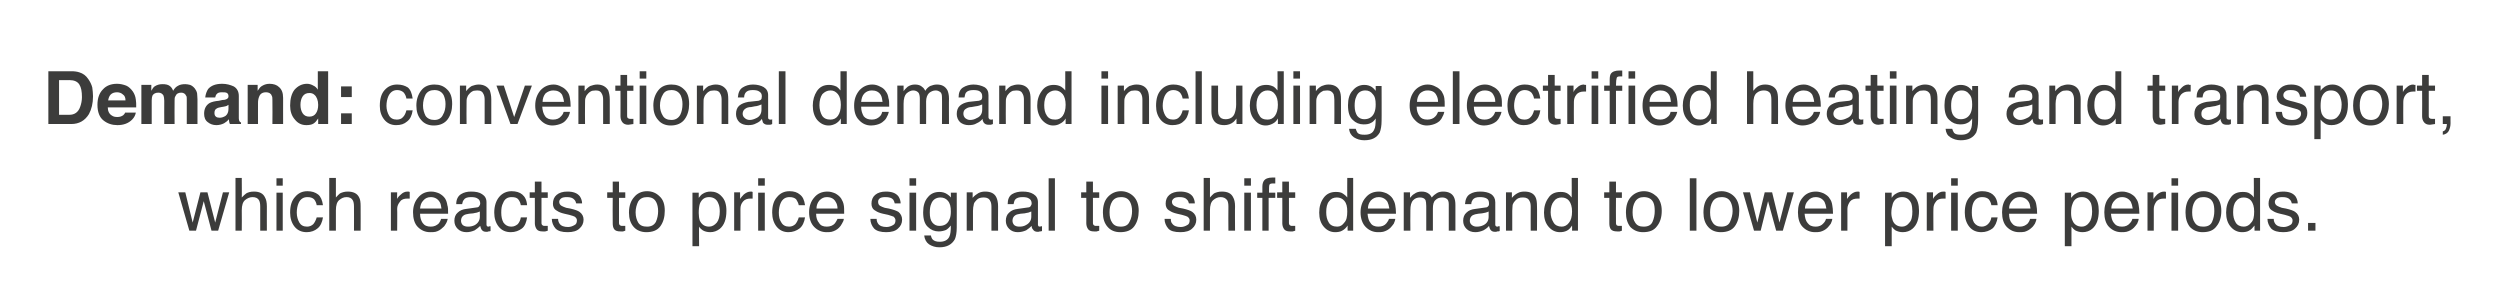 <?xml version="1.0" standalone="no"?>
<!DOCTYPE svg PUBLIC "-//W3C//DTD SVG 1.1//EN" "http://www.w3.org/Graphics/SVG/1.1/DTD/svg11.dtd">
<svg xmlns="http://www.w3.org/2000/svg" version="1.1" width="677.3px" height="83.1px" viewBox="0 0 677.3 83.1">
  <desc>Demand: conventional demand including electrified heating and transport, which reacts to price signal to shift demand...</desc>
  <defs/>
  <g id="Polygon77847">
    <path d="M 50.2 52.1 L 52.2 60.3 L 54.3 52.1 L 56.2 52.1 L 58.3 60.3 L 60.4 52.1 L 62.1 52.1 L 59.1 62.5 L 57.3 62.5 L 55.2 54.5 L 53.1 62.5 L 51.3 62.5 L 48.3 52.1 L 50.2 52.1 Z M 63.8 48.2 L 65.5 48.2 C 65.5 48.2 65.54 53.55 65.5 53.5 C 66 53 66.3 52.7 66.7 52.4 C 67.2 52.1 67.9 51.9 68.8 51.9 C 70.3 51.9 71.3 52.4 71.8 53.5 C 72.1 54 72.3 54.8 72.3 55.9 C 72.28 55.87 72.3 62.5 72.3 62.5 L 70.5 62.5 C 70.5 62.5 70.48 55.99 70.5 56 C 70.5 55.2 70.4 54.7 70.2 54.3 C 69.9 53.7 69.3 53.4 68.4 53.4 C 67.7 53.4 67 53.7 66.4 54.2 C 65.8 54.7 65.5 55.6 65.5 57 C 65.54 57.03 65.5 62.5 65.5 62.5 L 63.8 62.5 L 63.8 48.2 Z M 74.9 52.2 L 76.6 52.2 L 76.6 62.5 L 74.9 62.5 L 74.9 52.2 Z M 74.9 48.3 L 76.6 48.3 L 76.6 50.3 L 74.9 50.3 L 74.9 48.3 Z M 83.3 51.8 C 84.5 51.8 85.4 52.1 86.2 52.7 C 86.9 53.3 87.3 54.2 87.5 55.6 C 87.5 55.6 85.8 55.6 85.8 55.6 C 85.7 55 85.5 54.5 85.1 54 C 84.7 53.6 84.1 53.4 83.3 53.4 C 82.2 53.4 81.4 53.9 80.9 55 C 80.6 55.7 80.4 56.6 80.4 57.6 C 80.4 58.7 80.7 59.6 81.1 60.3 C 81.5 61 82.2 61.4 83.2 61.4 C 83.9 61.4 84.5 61.1 84.9 60.7 C 85.3 60.2 85.6 59.6 85.8 58.9 C 85.8 58.9 87.5 58.9 87.5 58.9 C 87.3 60.2 86.8 61.3 86 61.9 C 85.3 62.5 84.3 62.9 83.1 62.9 C 81.7 62.9 80.6 62.4 79.8 61.4 C 79 60.4 78.6 59.1 78.6 57.6 C 78.6 55.8 79 54.4 79.9 53.4 C 80.8 52.3 81.9 51.8 83.3 51.8 C 83.3 51.8 83.3 51.8 83.3 51.8 Z M 89.2 48.2 L 91 48.2 C 91 48.2 91 53.55 91 53.5 C 91.4 53 91.8 52.7 92.1 52.4 C 92.7 52.1 93.4 51.9 94.2 51.9 C 95.7 51.9 96.8 52.4 97.3 53.5 C 97.6 54 97.7 54.8 97.7 55.9 C 97.73 55.87 97.7 62.5 97.7 62.5 L 95.9 62.5 C 95.9 62.5 95.93 55.99 95.9 56 C 95.9 55.2 95.8 54.7 95.6 54.3 C 95.3 53.7 94.7 53.4 93.9 53.4 C 93.1 53.4 92.5 53.7 91.9 54.2 C 91.3 54.7 91 55.6 91 57 C 91 57.03 91 62.5 91 62.5 L 89.2 62.5 L 89.2 48.2 Z M 105.9 52.1 L 107.6 52.1 C 107.6 52.1 107.56 53.94 107.6 53.9 C 107.7 53.6 108 53.2 108.6 52.7 C 109.1 52.2 109.7 51.9 110.4 51.9 C 110.4 51.9 110.5 51.9 110.6 51.9 C 110.6 51.9 110.8 51.9 111 52 C 111 52 111 53.8 111 53.8 C 110.9 53.8 110.8 53.8 110.7 53.8 C 110.6 53.8 110.5 53.8 110.4 53.8 C 109.5 53.8 108.8 54 108.4 54.6 C 107.9 55.2 107.6 55.8 107.6 56.6 C 107.65 56.56 107.6 62.5 107.6 62.5 L 105.9 62.5 L 105.9 52.1 Z M 116.8 51.9 C 117.6 51.9 118.3 52.1 119 52.4 C 119.7 52.8 120.2 53.2 120.6 53.8 C 120.9 54.3 121.1 54.9 121.2 55.6 C 121.4 56.1 121.4 56.9 121.4 57.9 C 121.4 57.9 113.8 57.9 113.8 57.9 C 113.8 59 114.1 59.8 114.5 60.4 C 115 61.1 115.7 61.4 116.7 61.4 C 117.6 61.4 118.3 61.1 118.9 60.5 C 119.2 60.1 119.4 59.7 119.5 59.3 C 119.5 59.3 121.3 59.3 121.3 59.3 C 121.2 59.7 121.1 60.1 120.8 60.6 C 120.6 61 120.3 61.4 119.9 61.7 C 119.4 62.2 118.8 62.6 118 62.8 C 117.6 62.9 117.1 62.9 116.5 62.9 C 115.2 62.9 114.1 62.4 113.2 61.5 C 112.3 60.6 111.9 59.2 111.9 57.5 C 111.9 55.9 112.4 54.5 113.3 53.5 C 114.2 52.4 115.4 51.9 116.8 51.9 C 116.8 51.9 116.8 51.9 116.8 51.9 Z M 119.6 56.5 C 119.5 55.8 119.4 55.1 119.1 54.7 C 118.6 53.9 117.8 53.4 116.7 53.4 C 115.9 53.4 115.2 53.7 114.7 54.3 C 114.1 54.9 113.9 55.6 113.8 56.5 C 113.8 56.5 119.6 56.5 119.6 56.5 Z M 124.9 59.8 C 124.9 60.3 125.1 60.7 125.4 61 C 125.8 61.3 126.3 61.4 126.8 61.4 C 127.4 61.4 128 61.3 128.6 61 C 129.5 60.5 130 59.7 130 58.7 C 130 58.7 130 57.3 130 57.3 C 129.8 57.4 129.5 57.5 129.2 57.6 C 128.8 57.7 128.5 57.7 128.2 57.8 C 128.2 57.8 127.1 57.9 127.1 57.9 C 126.5 58 126 58.1 125.7 58.3 C 125.2 58.6 124.9 59.1 124.9 59.8 C 124.9 59.8 124.9 59.8 124.9 59.8 Z M 129.1 56.2 C 129.5 56.2 129.8 56 129.9 55.7 C 130 55.6 130.1 55.4 130.1 55.1 C 130.1 54.5 129.8 54 129.4 53.8 C 129 53.5 128.4 53.4 127.6 53.4 C 126.7 53.4 126 53.6 125.7 54.1 C 125.4 54.4 125.3 54.8 125.2 55.3 C 125.2 55.3 123.6 55.3 123.6 55.3 C 123.6 54 124.1 53.1 124.9 52.6 C 125.7 52.1 126.6 51.9 127.6 51.9 C 128.9 51.9 129.9 52.1 130.6 52.6 C 131.4 53.1 131.8 53.8 131.8 54.8 C 131.8 54.8 131.8 60.8 131.8 60.8 C 131.8 60.9 131.8 61.1 131.9 61.2 C 131.9 61.3 132.1 61.4 132.3 61.4 C 132.4 61.4 132.5 61.4 132.6 61.3 C 132.7 61.3 132.8 61.3 132.9 61.3 C 132.9 61.3 132.9 62.6 132.9 62.6 C 132.6 62.7 132.4 62.7 132.3 62.7 C 132.2 62.8 132 62.8 131.7 62.8 C 131.1 62.8 130.7 62.6 130.4 62.1 C 130.3 61.9 130.2 61.6 130.1 61.2 C 129.7 61.6 129.2 62 128.6 62.4 C 127.9 62.7 127.2 62.9 126.4 62.9 C 125.4 62.9 124.6 62.6 124 62 C 123.4 61.4 123.1 60.7 123.1 59.8 C 123.1 58.9 123.4 58.1 124 57.6 C 124.6 57 125.4 56.7 126.3 56.6 C 126.3 56.6 129.1 56.2 129.1 56.2 Z M 138.6 51.8 C 139.8 51.8 140.8 52.1 141.5 52.7 C 142.2 53.3 142.7 54.2 142.8 55.6 C 142.8 55.6 141.1 55.6 141.1 55.6 C 141 55 140.8 54.5 140.4 54 C 140.1 53.6 139.5 53.4 138.6 53.4 C 137.5 53.4 136.7 53.9 136.3 55 C 135.9 55.7 135.8 56.6 135.8 57.6 C 135.8 58.7 136 59.6 136.4 60.3 C 136.9 61 137.6 61.4 138.5 61.4 C 139.3 61.4 139.8 61.1 140.3 60.7 C 140.7 60.2 141 59.6 141.1 58.9 C 141.1 58.9 142.8 58.9 142.8 58.9 C 142.6 60.2 142.2 61.3 141.4 61.9 C 140.6 62.5 139.6 62.9 138.4 62.9 C 137 62.9 135.9 62.4 135.1 61.4 C 134.3 60.4 133.9 59.1 133.9 57.6 C 133.9 55.8 134.4 54.4 135.2 53.4 C 136.1 52.3 137.3 51.8 138.6 51.8 C 138.6 51.8 138.6 51.8 138.6 51.8 Z M 144.9 49.2 L 146.7 49.2 L 146.7 52.1 L 148.4 52.1 L 148.4 53.6 L 146.7 53.6 C 146.7 53.6 146.7 60.36 146.7 60.4 C 146.7 60.7 146.8 61 147.1 61.1 C 147.2 61.2 147.4 61.2 147.8 61.2 C 147.8 61.2 147.9 61.2 148 61.2 C 148.1 61.2 148.2 61.2 148.4 61.2 C 148.4 61.2 148.4 62.5 148.4 62.5 C 148.2 62.6 148 62.6 147.7 62.7 C 147.5 62.7 147.3 62.7 147 62.7 C 146.2 62.7 145.7 62.5 145.4 62.1 C 145.1 61.7 144.9 61.1 144.9 60.5 C 144.93 60.46 144.9 53.6 144.9 53.6 L 143.5 53.6 L 143.5 52.1 L 144.9 52.1 L 144.9 49.2 Z M 151.2 59.3 C 151.2 59.9 151.4 60.3 151.6 60.6 C 152 61.2 152.8 61.5 153.9 61.5 C 154.5 61.5 155.1 61.3 155.6 61 C 156.1 60.8 156.3 60.3 156.3 59.7 C 156.3 59.3 156.1 59 155.7 58.7 C 155.5 58.6 155 58.4 154.2 58.2 C 154.2 58.2 152.9 57.9 152.9 57.9 C 152 57.7 151.3 57.4 150.9 57.1 C 150.1 56.7 149.8 56 149.8 55.2 C 149.8 54.2 150.1 53.4 150.8 52.8 C 151.5 52.2 152.5 51.9 153.7 51.9 C 155.3 51.9 156.4 52.3 157.1 53.2 C 157.5 53.8 157.7 54.5 157.7 55.1 C 157.7 55.1 156.1 55.1 156.1 55.1 C 156 54.7 155.9 54.4 155.6 54.1 C 155.2 53.6 154.5 53.4 153.6 53.4 C 152.9 53.4 152.4 53.5 152.1 53.7 C 151.7 54 151.5 54.3 151.5 54.7 C 151.5 55.2 151.8 55.6 152.2 55.8 C 152.5 56 152.9 56.1 153.4 56.3 C 153.4 56.3 154.5 56.5 154.5 56.5 C 155.8 56.8 156.6 57.1 157 57.4 C 157.7 57.9 158.1 58.6 158.1 59.5 C 158.1 60.5 157.7 61.3 157 61.9 C 156.3 62.6 155.2 62.9 153.8 62.9 C 152.2 62.9 151.2 62.6 150.5 61.9 C 149.9 61.2 149.5 60.3 149.5 59.3 C 149.5 59.3 151.2 59.3 151.2 59.3 Z M 166 49.2 L 167.7 49.2 L 167.7 52.1 L 169.4 52.1 L 169.4 53.6 L 167.7 53.6 C 167.7 53.6 167.72 60.36 167.7 60.4 C 167.7 60.7 167.8 61 168.1 61.1 C 168.2 61.2 168.5 61.2 168.8 61.2 C 168.9 61.2 168.9 61.2 169 61.2 C 169.1 61.2 169.3 61.2 169.4 61.2 C 169.4 61.2 169.4 62.5 169.4 62.5 C 169.2 62.6 169 62.6 168.8 62.7 C 168.5 62.7 168.3 62.7 168.1 62.7 C 167.2 62.7 166.7 62.5 166.4 62.1 C 166.1 61.7 166 61.1 166 60.5 C 165.95 60.46 166 53.6 166 53.6 L 164.5 53.6 L 164.5 52.1 L 166 52.1 L 166 49.2 Z M 175.3 61.4 C 176.4 61.4 177.2 61 177.7 60.1 C 178.1 59.2 178.3 58.2 178.3 57.2 C 178.3 56.2 178.1 55.4 177.8 54.8 C 177.3 53.8 176.5 53.4 175.3 53.4 C 174.2 53.4 173.4 53.8 172.9 54.6 C 172.5 55.4 172.2 56.4 172.2 57.5 C 172.2 58.7 172.5 59.6 172.9 60.3 C 173.4 61.1 174.2 61.4 175.3 61.4 C 175.3 61.4 175.3 61.4 175.3 61.4 Z M 175.3 51.8 C 176.7 51.8 177.8 52.3 178.7 53.2 C 179.7 54.1 180.1 55.4 180.1 57.1 C 180.1 58.8 179.7 60.2 178.9 61.3 C 178.1 62.4 176.8 62.9 175.1 62.9 C 173.7 62.9 172.5 62.4 171.7 61.5 C 170.8 60.5 170.4 59.2 170.4 57.6 C 170.4 55.8 170.9 54.4 171.8 53.4 C 172.6 52.4 173.8 51.8 175.3 51.8 C 175.3 51.8 175.3 51.8 175.3 51.8 Z M 192.1 61.4 C 192.9 61.4 193.6 61 194.2 60.3 C 194.7 59.7 195 58.6 195 57.3 C 195 56.5 194.9 55.7 194.6 55.1 C 194.2 54 193.3 53.4 192.1 53.4 C 190.9 53.4 190.1 54 189.6 55.2 C 189.4 55.9 189.3 56.7 189.3 57.7 C 189.3 58.5 189.4 59.2 189.6 59.8 C 190.1 60.8 190.9 61.4 192.1 61.4 C 192.1 61.4 192.1 61.4 192.1 61.4 Z M 187.6 52.2 L 189.3 52.2 C 189.3 52.2 189.3 53.57 189.3 53.6 C 189.7 53.1 190 52.7 190.4 52.5 C 191 52.1 191.7 51.9 192.5 51.9 C 193.7 51.9 194.7 52.3 195.5 53.2 C 196.4 54.1 196.8 55.4 196.8 57.1 C 196.8 59.4 196.2 61 195 62 C 194.2 62.6 193.4 62.9 192.4 62.9 C 191.6 62.9 190.9 62.7 190.4 62.4 C 190.1 62.2 189.7 61.9 189.4 61.4 C 189.35 61.38 189.4 66.7 189.4 66.7 L 187.6 66.7 L 187.6 52.2 Z M 198.9 52.1 L 200.5 52.1 C 200.5 52.1 200.52 53.94 200.5 53.9 C 200.7 53.6 201 53.2 201.5 52.7 C 202.1 52.2 202.7 51.9 203.4 51.9 C 203.4 51.9 203.4 51.9 203.5 51.9 C 203.6 51.9 203.7 51.9 203.9 52 C 203.9 52 203.9 53.8 203.9 53.8 C 203.8 53.8 203.7 53.8 203.6 53.8 C 203.5 53.8 203.5 53.8 203.3 53.8 C 202.5 53.8 201.8 54 201.3 54.6 C 200.8 55.2 200.6 55.8 200.6 56.6 C 200.61 56.56 200.6 62.5 200.6 62.5 L 198.9 62.5 L 198.9 52.1 Z M 205.4 52.2 L 207.2 52.2 L 207.2 62.5 L 205.4 62.5 L 205.4 52.2 Z M 205.4 48.3 L 207.2 48.3 L 207.2 50.3 L 205.4 50.3 L 205.4 48.3 Z M 213.9 51.8 C 215.1 51.8 216 52.1 216.7 52.7 C 217.5 53.3 217.9 54.2 218.1 55.6 C 218.1 55.6 216.4 55.6 216.4 55.6 C 216.3 55 216 54.5 215.7 54 C 215.3 53.6 214.7 53.4 213.9 53.4 C 212.8 53.4 212 53.9 211.5 55 C 211.2 55.7 211 56.6 211 57.6 C 211 58.7 211.2 59.6 211.7 60.3 C 212.1 61 212.8 61.4 213.8 61.4 C 214.5 61.4 215.1 61.1 215.5 60.7 C 215.9 60.2 216.2 59.6 216.4 58.9 C 216.4 58.9 218.1 58.9 218.1 58.9 C 217.9 60.2 217.4 61.3 216.6 61.9 C 215.8 62.5 214.8 62.9 213.6 62.9 C 212.3 62.9 211.2 62.4 210.4 61.4 C 209.6 60.4 209.2 59.1 209.2 57.6 C 209.2 55.8 209.6 54.4 210.5 53.4 C 211.4 52.3 212.5 51.8 213.9 51.8 C 213.9 51.8 213.9 51.8 213.9 51.8 Z M 224.2 51.9 C 224.9 51.9 225.6 52.1 226.3 52.4 C 227 52.8 227.5 53.2 227.9 53.8 C 228.2 54.3 228.5 54.9 228.6 55.6 C 228.7 56.1 228.7 56.9 228.7 57.9 C 228.7 57.9 221.1 57.9 221.1 57.9 C 221.1 59 221.4 59.8 221.9 60.4 C 222.3 61.1 223 61.4 224 61.4 C 224.9 61.4 225.7 61.1 226.2 60.5 C 226.5 60.1 226.7 59.7 226.9 59.3 C 226.9 59.3 228.6 59.3 228.6 59.3 C 228.6 59.7 228.4 60.1 228.1 60.6 C 227.9 61 227.6 61.4 227.3 61.7 C 226.8 62.2 226.1 62.6 225.3 62.8 C 224.9 62.9 224.4 62.9 223.9 62.9 C 222.6 62.9 221.5 62.4 220.6 61.5 C 219.7 60.6 219.2 59.2 219.2 57.5 C 219.2 55.9 219.7 54.5 220.6 53.5 C 221.5 52.4 222.7 51.9 224.2 51.9 C 224.2 51.9 224.2 51.9 224.2 51.9 Z M 226.9 56.5 C 226.9 55.8 226.7 55.1 226.4 54.7 C 226 53.9 225.2 53.4 224 53.4 C 223.2 53.4 222.6 53.7 222 54.3 C 221.5 54.9 221.2 55.6 221.2 56.5 C 221.2 56.5 226.9 56.5 226.9 56.5 Z M 237.5 59.3 C 237.5 59.9 237.7 60.3 237.9 60.6 C 238.3 61.2 239.1 61.5 240.2 61.5 C 240.8 61.5 241.4 61.3 241.9 61 C 242.4 60.8 242.6 60.3 242.6 59.7 C 242.6 59.3 242.4 59 242.1 58.7 C 241.8 58.6 241.3 58.4 240.6 58.2 C 240.6 58.2 239.2 57.9 239.2 57.9 C 238.3 57.7 237.6 57.4 237.2 57.1 C 236.4 56.7 236.1 56 236.1 55.2 C 236.1 54.2 236.4 53.4 237.1 52.8 C 237.8 52.2 238.8 51.9 240 51.9 C 241.6 51.9 242.7 52.3 243.4 53.2 C 243.8 53.8 244 54.5 244 55.1 C 244 55.1 242.4 55.1 242.4 55.1 C 242.3 54.7 242.2 54.4 242 54.1 C 241.6 53.6 240.9 53.4 239.9 53.4 C 239.2 53.4 238.7 53.5 238.4 53.7 C 238 54 237.9 54.3 237.9 54.7 C 237.9 55.2 238.1 55.6 238.5 55.8 C 238.8 56 239.2 56.1 239.7 56.3 C 239.7 56.3 240.8 56.5 240.8 56.5 C 242.1 56.8 242.9 57.1 243.4 57.4 C 244 57.9 244.4 58.6 244.4 59.5 C 244.4 60.5 244 61.3 243.3 61.9 C 242.6 62.6 241.5 62.9 240.1 62.9 C 238.6 62.9 237.5 62.6 236.8 61.9 C 236.2 61.2 235.8 60.3 235.8 59.3 C 235.8 59.3 237.5 59.3 237.5 59.3 Z M 246.4 52.2 L 248.2 52.2 L 248.2 62.5 L 246.4 62.5 L 246.4 52.2 Z M 246.4 48.3 L 248.2 48.3 L 248.2 50.3 L 246.4 50.3 L 246.4 48.3 Z M 254.5 52 C 255.3 52 256 52.2 256.6 52.6 C 256.9 52.8 257.3 53.1 257.6 53.5 C 257.63 53.55 257.6 52.2 257.6 52.2 L 259.2 52.2 C 259.2 52.2 259.24 61.7 259.2 61.7 C 259.2 63 259 64.1 258.7 64.8 C 257.9 66.2 256.6 67 254.5 67 C 253.4 67 252.5 66.7 251.7 66.2 C 251 65.7 250.5 64.9 250.4 63.8 C 250.4 63.8 252.2 63.8 252.2 63.8 C 252.3 64.3 252.5 64.7 252.7 64.9 C 253.1 65.3 253.7 65.5 254.6 65.5 C 255.9 65.5 256.8 65 257.2 64.1 C 257.5 63.5 257.6 62.5 257.6 61.1 C 257.2 61.6 256.8 62 256.3 62.3 C 255.8 62.5 255.1 62.7 254.3 62.7 C 253.2 62.7 252.2 62.3 251.4 61.5 C 250.5 60.7 250.1 59.4 250.1 57.5 C 250.1 55.8 250.5 54.4 251.4 53.4 C 252.2 52.4 253.3 52 254.5 52 C 254.5 52 254.5 52 254.5 52 Z M 257.6 57.3 C 257.6 56 257.4 55.1 256.8 54.4 C 256.3 53.8 255.6 53.5 254.8 53.5 C 253.6 53.5 252.7 54.1 252.3 55.2 C 252 55.8 251.9 56.7 251.9 57.6 C 251.9 58.8 252.1 59.7 252.6 60.3 C 253.1 60.9 253.7 61.2 254.5 61.2 C 255.8 61.2 256.7 60.7 257.2 59.5 C 257.5 58.9 257.6 58.2 257.6 57.3 C 257.6 57.3 257.6 57.3 257.6 57.3 Z M 261.9 52.1 L 263.5 52.1 C 263.5 52.1 263.54 53.61 263.5 53.6 C 264 53 264.6 52.6 265.1 52.3 C 265.7 52 266.3 51.9 266.9 51.9 C 268.4 51.9 269.4 52.4 269.9 53.4 C 270.2 54 270.4 54.8 270.4 55.9 C 270.36 55.87 270.4 62.5 270.4 62.5 L 268.6 62.5 C 268.6 62.5 268.58 55.99 268.6 56 C 268.6 55.4 268.5 54.8 268.3 54.5 C 268 53.8 267.4 53.5 266.6 53.5 C 266.2 53.5 265.9 53.5 265.6 53.6 C 265.1 53.7 264.7 54 264.3 54.5 C 264 54.8 263.8 55.2 263.8 55.5 C 263.7 55.9 263.6 56.4 263.6 57.1 C 263.62 57.1 263.6 62.5 263.6 62.5 L 261.9 62.5 L 261.9 52.1 Z M 274.3 59.8 C 274.3 60.3 274.5 60.7 274.8 61 C 275.2 61.3 275.6 61.4 276.2 61.4 C 276.8 61.4 277.4 61.3 277.9 61 C 278.9 60.5 279.4 59.7 279.4 58.7 C 279.4 58.7 279.4 57.3 279.4 57.3 C 279.2 57.4 278.9 57.5 278.6 57.6 C 278.2 57.7 277.9 57.7 277.6 57.8 C 277.6 57.8 276.5 57.9 276.5 57.9 C 275.9 58 275.4 58.1 275.1 58.3 C 274.6 58.6 274.3 59.1 274.3 59.8 C 274.3 59.8 274.3 59.8 274.3 59.8 Z M 278.5 56.2 C 278.9 56.2 279.2 56 279.3 55.7 C 279.4 55.6 279.5 55.4 279.5 55.1 C 279.5 54.5 279.2 54 278.8 53.8 C 278.4 53.5 277.8 53.4 277 53.4 C 276.1 53.4 275.4 53.6 275 54.1 C 274.8 54.4 274.7 54.8 274.6 55.3 C 274.6 55.3 273 55.3 273 55.3 C 273 54 273.4 53.1 274.2 52.6 C 275 52.1 276 51.9 277 51.9 C 278.3 51.9 279.2 52.1 280 52.6 C 280.8 53.1 281.2 53.8 281.2 54.8 C 281.2 54.8 281.2 60.8 281.2 60.8 C 281.2 60.9 281.2 61.1 281.3 61.2 C 281.3 61.3 281.5 61.4 281.7 61.4 C 281.8 61.4 281.9 61.4 282 61.3 C 282.1 61.3 282.2 61.3 282.3 61.3 C 282.3 61.3 282.3 62.6 282.3 62.6 C 282 62.7 281.8 62.7 281.7 62.7 C 281.5 62.8 281.3 62.8 281.1 62.8 C 280.5 62.8 280.1 62.6 279.8 62.1 C 279.6 61.9 279.5 61.6 279.5 61.2 C 279.1 61.6 278.6 62 278 62.4 C 277.3 62.7 276.6 62.9 275.7 62.9 C 274.8 62.9 274 62.6 273.4 62 C 272.8 61.4 272.5 60.7 272.5 59.8 C 272.5 58.9 272.8 58.1 273.4 57.6 C 274 57 274.8 56.7 275.7 56.6 C 275.7 56.6 278.5 56.2 278.5 56.2 Z M 284.1 48.3 L 285.8 48.3 L 285.8 62.5 L 284.1 62.5 L 284.1 48.3 Z M 294.3 49.2 L 296.1 49.2 L 296.1 52.1 L 297.8 52.1 L 297.8 53.6 L 296.1 53.6 C 296.1 53.6 296.09 60.36 296.1 60.4 C 296.1 60.7 296.2 61 296.5 61.1 C 296.6 61.2 296.8 61.2 297.1 61.2 C 297.2 61.2 297.3 61.2 297.4 61.2 C 297.5 61.2 297.6 61.2 297.8 61.2 C 297.8 61.2 297.8 62.5 297.8 62.5 C 297.6 62.6 297.3 62.6 297.1 62.7 C 296.9 62.7 296.7 62.7 296.4 62.7 C 295.6 62.7 295.1 62.5 294.8 62.1 C 294.5 61.7 294.3 61.1 294.3 60.5 C 294.33 60.46 294.3 53.6 294.3 53.6 L 292.9 53.6 L 292.9 52.1 L 294.3 52.1 L 294.3 49.2 Z M 303.6 61.4 C 304.8 61.4 305.6 61 306 60.1 C 306.5 59.2 306.7 58.2 306.7 57.2 C 306.7 56.2 306.5 55.4 306.2 54.8 C 305.7 53.8 304.9 53.4 303.7 53.4 C 302.6 53.4 301.8 53.8 301.3 54.6 C 300.8 55.4 300.6 56.4 300.6 57.5 C 300.6 58.7 300.8 59.6 301.3 60.3 C 301.8 61.1 302.6 61.4 303.6 61.4 C 303.6 61.4 303.6 61.4 303.6 61.4 Z M 303.7 51.8 C 305 51.8 306.2 52.3 307.1 53.2 C 308 54.1 308.5 55.4 308.5 57.1 C 308.5 58.8 308.1 60.2 307.3 61.3 C 306.5 62.4 305.2 62.9 303.5 62.9 C 302 62.9 300.9 62.4 300.1 61.5 C 299.2 60.5 298.8 59.2 298.8 57.6 C 298.8 55.8 299.2 54.4 300.1 53.4 C 301 52.4 302.2 51.8 303.7 51.8 C 303.7 51.8 303.7 51.8 303.7 51.8 Z M 317.2 59.3 C 317.2 59.9 317.3 60.3 317.6 60.6 C 318 61.2 318.8 61.5 319.9 61.5 C 320.5 61.5 321.1 61.3 321.6 61 C 322.1 60.8 322.3 60.3 322.3 59.7 C 322.3 59.3 322.1 59 321.7 58.7 C 321.5 58.6 321 58.4 320.2 58.2 C 320.2 58.2 318.9 57.9 318.9 57.9 C 318 57.7 317.3 57.4 316.9 57.1 C 316.1 56.7 315.8 56 315.8 55.2 C 315.8 54.2 316.1 53.4 316.8 52.8 C 317.5 52.2 318.5 51.9 319.7 51.9 C 321.3 51.9 322.4 52.3 323.1 53.2 C 323.5 53.8 323.7 54.5 323.7 55.1 C 323.7 55.1 322.1 55.1 322.1 55.1 C 322 54.7 321.9 54.4 321.6 54.1 C 321.2 53.6 320.5 53.4 319.6 53.4 C 318.9 53.4 318.4 53.5 318.1 53.7 C 317.7 54 317.5 54.3 317.5 54.7 C 317.5 55.2 317.8 55.6 318.2 55.8 C 318.5 56 318.9 56.1 319.4 56.3 C 319.4 56.3 320.5 56.5 320.5 56.5 C 321.8 56.8 322.6 57.1 323 57.4 C 323.7 57.9 324.1 58.6 324.1 59.5 C 324.1 60.5 323.7 61.3 323 61.9 C 322.3 62.6 321.2 62.9 319.8 62.9 C 318.2 62.9 317.1 62.6 316.5 61.9 C 315.9 61.2 315.5 60.3 315.5 59.3 C 315.5 59.3 317.2 59.3 317.2 59.3 Z M 326.1 48.2 L 327.8 48.2 C 327.8 48.2 327.82 53.55 327.8 53.5 C 328.2 53 328.6 52.7 328.9 52.4 C 329.5 52.1 330.2 51.9 331 51.9 C 332.6 51.9 333.6 52.4 334.1 53.5 C 334.4 54 334.6 54.8 334.6 55.9 C 334.55 55.87 334.6 62.5 334.6 62.5 L 332.8 62.5 C 332.8 62.5 332.75 55.99 332.8 56 C 332.8 55.2 332.7 54.7 332.5 54.3 C 332.1 53.7 331.5 53.4 330.7 53.4 C 329.9 53.4 329.3 53.7 328.7 54.2 C 328.1 54.7 327.8 55.6 327.8 57 C 327.82 57.03 327.8 62.5 327.8 62.5 L 326.1 62.5 L 326.1 48.2 Z M 337.1 52.2 L 338.9 52.2 L 338.9 62.5 L 337.1 62.5 L 337.1 52.2 Z M 337.1 48.3 L 338.9 48.3 L 338.9 50.3 L 337.1 50.3 L 337.1 48.3 Z M 342 50.6 C 342 49.8 342.2 49.3 342.4 49 C 342.8 48.4 343.6 48.1 344.7 48.1 C 344.9 48.1 345 48.1 345.1 48.1 C 345.2 48.1 345.3 48.1 345.5 48.1 C 345.5 48.1 345.5 49.7 345.5 49.7 C 345.3 49.7 345.2 49.7 345.1 49.7 C 345 49.7 344.9 49.7 344.9 49.7 C 344.3 49.7 344 49.8 343.9 50.1 C 343.8 50.4 343.8 51.1 343.8 52.2 C 343.75 52.19 345.5 52.2 345.5 52.2 L 345.5 53.6 L 343.7 53.6 L 343.7 62.5 L 342 62.5 L 342 53.6 L 340.6 53.6 L 340.6 52.2 L 342 52.2 L 342 50.6 C 342 50.6 342 50.55 342 50.6 Z M 347.4 49.2 L 349.2 49.2 L 349.2 52.1 L 350.9 52.1 L 350.9 53.6 L 349.2 53.6 C 349.2 53.6 349.21 60.36 349.2 60.4 C 349.2 60.7 349.3 61 349.6 61.1 C 349.7 61.2 349.9 61.2 350.3 61.2 C 350.3 61.2 350.4 61.2 350.5 61.2 C 350.6 61.2 350.7 61.2 350.9 61.2 C 350.9 61.2 350.9 62.5 350.9 62.5 C 350.7 62.6 350.5 62.6 350.2 62.7 C 350 62.7 349.8 62.7 349.5 62.7 C 348.7 62.7 348.2 62.5 347.9 62.1 C 347.6 61.7 347.4 61.1 347.4 60.5 C 347.44 60.46 347.4 53.6 347.4 53.6 L 346 53.6 L 346 52.1 L 347.4 52.1 L 347.4 49.2 Z M 359.3 57.5 C 359.3 58.6 359.5 59.5 360 60.3 C 360.4 61 361.2 61.4 362.3 61.4 C 363.1 61.4 363.7 61 364.2 60.3 C 364.8 59.7 365 58.7 365 57.3 C 365 56 364.8 55.1 364.2 54.4 C 363.7 53.8 363 53.5 362.2 53.5 C 361.3 53.5 360.6 53.8 360.1 54.5 C 359.5 55.2 359.3 56.2 359.3 57.5 C 359.3 57.5 359.3 57.5 359.3 57.5 Z M 361.9 52 C 362.7 52 363.4 52.1 363.9 52.5 C 364.2 52.7 364.6 53 365 53.5 C 364.96 53.48 365 48.2 365 48.2 L 366.6 48.2 L 366.6 62.5 L 365.1 62.5 C 365.1 62.5 365.07 61.1 365.1 61.1 C 364.7 61.7 364.2 62.2 363.6 62.5 C 363.1 62.8 362.4 62.9 361.7 62.9 C 360.5 62.9 359.5 62.4 358.7 61.5 C 357.8 60.5 357.4 59.2 357.4 57.6 C 357.4 56 357.8 54.7 358.6 53.6 C 359.4 52.5 360.5 52 361.9 52 C 361.9 52 361.9 52 361.9 52 Z M 373.6 51.9 C 374.3 51.9 375 52.1 375.7 52.4 C 376.4 52.8 376.9 53.2 377.3 53.8 C 377.6 54.3 377.9 54.9 378 55.6 C 378.1 56.1 378.2 56.9 378.2 57.9 C 378.2 57.9 370.5 57.9 370.5 57.9 C 370.6 59 370.8 59.8 371.3 60.4 C 371.7 61.1 372.5 61.4 373.4 61.4 C 374.4 61.4 375.1 61.1 375.6 60.5 C 375.9 60.1 376.2 59.7 376.3 59.3 C 376.3 59.3 378 59.3 378 59.3 C 378 59.7 377.8 60.1 377.6 60.6 C 377.3 61 377 61.4 376.7 61.7 C 376.2 62.2 375.5 62.6 374.7 62.8 C 374.3 62.9 373.8 62.9 373.3 62.9 C 372 62.9 370.9 62.4 370 61.5 C 369.1 60.6 368.6 59.2 368.6 57.5 C 368.6 55.9 369.1 54.5 370 53.5 C 370.9 52.4 372.1 51.9 373.6 51.9 C 373.6 51.9 373.6 51.9 373.6 51.9 Z M 376.4 56.5 C 376.3 55.8 376.1 55.1 375.9 54.7 C 375.4 53.9 374.6 53.4 373.5 53.4 C 372.7 53.4 372 53.7 371.4 54.3 C 370.9 54.9 370.6 55.6 370.6 56.5 C 370.6 56.5 376.4 56.5 376.4 56.5 Z M 380.3 52.1 L 382 52.1 C 382 52.1 382.03 53.61 382 53.6 C 382.4 53.1 382.8 52.7 383.2 52.5 C 383.7 52.1 384.4 51.9 385.1 51.9 C 386 51.9 386.6 52.1 387.1 52.5 C 387.4 52.7 387.7 53.1 387.9 53.5 C 388.3 53 388.8 52.6 389.3 52.3 C 389.8 52 390.4 51.9 391 51.9 C 392.4 51.9 393.4 52.4 393.9 53.4 C 394.2 54 394.3 54.7 394.3 55.6 C 394.31 55.62 394.3 62.5 394.3 62.5 L 392.5 62.5 C 392.5 62.5 392.49 55.32 392.5 55.3 C 392.5 54.6 392.3 54.1 392 53.9 C 391.6 53.6 391.2 53.5 390.7 53.5 C 390 53.5 389.4 53.7 388.9 54.2 C 388.4 54.6 388.2 55.4 388.2 56.5 C 388.19 56.49 388.2 62.5 388.2 62.5 L 386.4 62.5 C 386.4 62.5 386.41 55.75 386.4 55.8 C 386.4 55 386.3 54.5 386.2 54.2 C 385.9 53.7 385.4 53.5 384.7 53.5 C 384 53.5 383.4 53.7 382.9 54.2 C 382.3 54.8 382.1 55.7 382.1 57 C 382.05 57.03 382.1 62.5 382.1 62.5 L 380.3 62.5 L 380.3 52.1 Z M 398.2 59.8 C 398.2 60.3 398.4 60.7 398.8 61 C 399.2 61.3 399.6 61.4 400.1 61.4 C 400.7 61.4 401.3 61.3 401.9 61 C 402.9 60.5 403.3 59.7 403.3 58.7 C 403.3 58.7 403.3 57.3 403.3 57.3 C 403.1 57.4 402.9 57.5 402.5 57.6 C 402.2 57.7 401.9 57.7 401.5 57.8 C 401.5 57.8 400.5 57.9 400.5 57.9 C 399.8 58 399.4 58.1 399 58.3 C 398.5 58.6 398.2 59.1 398.2 59.8 C 398.2 59.8 398.2 59.8 398.2 59.8 Z M 402.5 56.2 C 402.9 56.2 403.1 56 403.3 55.7 C 403.4 55.6 403.4 55.4 403.4 55.1 C 403.4 54.5 403.2 54 402.8 53.8 C 402.3 53.5 401.7 53.4 400.9 53.4 C 400 53.4 399.4 53.6 399 54.1 C 398.8 54.4 398.6 54.8 398.6 55.3 C 398.6 55.3 396.9 55.3 396.9 55.3 C 397 54 397.4 53.1 398.2 52.6 C 399 52.1 399.9 51.9 401 51.9 C 402.2 51.9 403.2 52.1 404 52.6 C 404.7 53.1 405.1 53.8 405.1 54.8 C 405.1 54.8 405.1 60.8 405.1 60.8 C 405.1 60.9 405.1 61.1 405.2 61.2 C 405.3 61.3 405.4 61.4 405.7 61.4 C 405.8 61.4 405.8 61.4 405.9 61.3 C 406 61.3 406.1 61.3 406.3 61.3 C 406.3 61.3 406.3 62.6 406.3 62.6 C 406 62.7 405.8 62.7 405.6 62.7 C 405.5 62.8 405.3 62.8 405 62.8 C 404.4 62.8 404 62.6 403.7 62.1 C 403.6 61.9 403.5 61.6 403.4 61.2 C 403.1 61.6 402.6 62 401.9 62.4 C 401.2 62.7 400.5 62.9 399.7 62.9 C 398.7 62.9 397.9 62.6 397.3 62 C 396.7 61.4 396.4 60.7 396.4 59.8 C 396.4 58.9 396.7 58.1 397.3 57.6 C 397.9 57 398.7 56.7 399.7 56.6 C 399.7 56.6 402.5 56.2 402.5 56.2 Z M 408 52.1 L 409.6 52.1 C 409.6 52.1 409.62 53.61 409.6 53.6 C 410.1 53 410.6 52.6 411.2 52.3 C 411.7 52 412.4 51.9 413 51.9 C 414.5 51.9 415.5 52.4 416 53.4 C 416.3 54 416.4 54.8 416.4 55.9 C 416.45 55.87 416.4 62.5 416.4 62.5 L 414.7 62.5 C 414.7 62.5 414.67 55.99 414.7 56 C 414.7 55.4 414.6 54.8 414.4 54.5 C 414.1 53.8 413.5 53.5 412.7 53.5 C 412.3 53.5 411.9 53.5 411.7 53.6 C 411.2 53.7 410.8 54 410.4 54.5 C 410.1 54.8 409.9 55.2 409.8 55.5 C 409.8 55.9 409.7 56.4 409.7 57.1 C 409.71 57.1 409.7 62.5 409.7 62.5 L 408 62.5 L 408 52.1 Z M 420.1 57.5 C 420.1 58.6 420.4 59.5 420.9 60.3 C 421.3 61 422.1 61.4 423.1 61.4 C 423.9 61.4 424.6 61 425.1 60.3 C 425.6 59.7 425.9 58.7 425.9 57.3 C 425.9 56 425.6 55.1 425.1 54.4 C 424.6 53.8 423.9 53.5 423.1 53.5 C 422.2 53.5 421.5 53.8 421 54.5 C 420.4 55.2 420.1 56.2 420.1 57.5 C 420.1 57.5 420.1 57.5 420.1 57.5 Z M 422.8 52 C 423.6 52 424.2 52.1 424.8 52.5 C 425.1 52.7 425.4 53 425.8 53.5 C 425.84 53.48 425.8 48.2 425.8 48.2 L 427.5 48.2 L 427.5 62.5 L 425.9 62.5 C 425.9 62.5 425.95 61.1 425.9 61.1 C 425.5 61.7 425.1 62.2 424.5 62.5 C 423.9 62.8 423.3 62.9 422.6 62.9 C 421.4 62.9 420.4 62.4 419.6 61.5 C 418.7 60.5 418.3 59.2 418.3 57.6 C 418.3 56 418.7 54.7 419.5 53.6 C 420.2 52.5 421.3 52 422.8 52 C 422.8 52 422.8 52 422.8 52 Z M 436 49.2 L 437.8 49.2 L 437.8 52.1 L 439.4 52.1 L 439.4 53.6 L 437.8 53.6 C 437.8 53.6 437.76 60.36 437.8 60.4 C 437.8 60.7 437.9 61 438.1 61.1 C 438.3 61.2 438.5 61.2 438.8 61.2 C 438.9 61.2 439 61.2 439.1 61.2 C 439.2 61.2 439.3 61.2 439.4 61.2 C 439.4 61.2 439.4 62.5 439.4 62.5 C 439.2 62.6 439 62.6 438.8 62.7 C 438.6 62.7 438.3 62.7 438.1 62.7 C 437.3 62.7 436.7 62.5 436.4 62.1 C 436.1 61.7 436 61.1 436 60.5 C 435.99 60.46 436 53.6 436 53.6 L 434.6 53.6 L 434.6 52.1 L 436 52.1 L 436 49.2 Z M 445.3 61.4 C 446.5 61.4 447.3 61 447.7 60.1 C 448.1 59.2 448.3 58.2 448.3 57.2 C 448.3 56.2 448.2 55.4 447.9 54.8 C 447.4 53.8 446.5 53.4 445.3 53.4 C 444.3 53.4 443.5 53.8 443 54.6 C 442.5 55.4 442.3 56.4 442.3 57.5 C 442.3 58.7 442.5 59.6 443 60.3 C 443.5 61.1 444.2 61.4 445.3 61.4 C 445.3 61.4 445.3 61.4 445.3 61.4 Z M 445.4 51.8 C 446.7 51.8 447.8 52.3 448.8 53.2 C 449.7 54.1 450.2 55.4 450.2 57.1 C 450.2 58.8 449.8 60.2 448.9 61.3 C 448.1 62.4 446.9 62.9 445.1 62.9 C 443.7 62.9 442.6 62.4 441.7 61.5 C 440.9 60.5 440.5 59.2 440.5 57.6 C 440.5 55.8 440.9 54.4 441.8 53.4 C 442.7 52.4 443.9 51.8 445.4 51.8 C 445.4 51.8 445.4 51.8 445.4 51.8 Z M 457.8 48.3 L 459.6 48.3 L 459.6 62.5 L 457.8 62.5 L 457.8 48.3 Z M 466.3 61.4 C 467.5 61.4 468.3 61 468.7 60.1 C 469.1 59.2 469.4 58.2 469.4 57.2 C 469.4 56.2 469.2 55.4 468.9 54.8 C 468.4 53.8 467.6 53.4 466.4 53.4 C 465.3 53.4 464.5 53.8 464 54.6 C 463.5 55.4 463.3 56.4 463.3 57.5 C 463.3 58.7 463.5 59.6 464 60.3 C 464.5 61.1 465.3 61.4 466.3 61.4 C 466.3 61.4 466.3 61.4 466.3 61.4 Z M 466.4 51.8 C 467.7 51.8 468.9 52.3 469.8 53.2 C 470.7 54.1 471.2 55.4 471.2 57.1 C 471.2 58.8 470.8 60.2 470 61.3 C 469.2 62.4 467.9 62.9 466.2 62.9 C 464.7 62.9 463.6 62.4 462.8 61.5 C 461.9 60.5 461.5 59.2 461.5 57.6 C 461.5 55.8 461.9 54.4 462.8 53.4 C 463.7 52.4 464.9 51.8 466.4 51.8 C 466.4 51.8 466.4 51.8 466.4 51.8 Z M 474.1 52.1 L 476.1 60.3 L 478.1 52.1 L 480.1 52.1 L 482.1 60.3 L 484.2 52.1 L 486 52.1 L 483 62.5 L 481.2 62.5 L 479 54.5 L 477 62.5 L 475.2 62.5 L 472.2 52.1 L 474.1 52.1 Z M 492 51.9 C 492.7 51.9 493.4 52.1 494.1 52.4 C 494.8 52.8 495.4 53.2 495.7 53.8 C 496.1 54.3 496.3 54.9 496.4 55.6 C 496.5 56.1 496.6 56.9 496.6 57.9 C 496.6 57.9 488.9 57.9 488.9 57.9 C 489 59 489.2 59.8 489.7 60.4 C 490.2 61.1 490.9 61.4 491.9 61.4 C 492.8 61.4 493.5 61.1 494 60.5 C 494.4 60.1 494.6 59.7 494.7 59.3 C 494.7 59.3 496.4 59.3 496.4 59.3 C 496.4 59.7 496.2 60.1 496 60.6 C 495.7 61 495.4 61.4 495.1 61.7 C 494.6 62.2 493.9 62.6 493.1 62.8 C 492.7 62.9 492.2 62.9 491.7 62.9 C 490.4 62.9 489.3 62.4 488.4 61.5 C 487.5 60.6 487.1 59.2 487.1 57.5 C 487.1 55.9 487.5 54.5 488.4 53.5 C 489.3 52.4 490.5 51.9 492 51.9 C 492 51.9 492 51.9 492 51.9 Z M 494.8 56.5 C 494.7 55.8 494.5 55.1 494.3 54.7 C 493.8 53.9 493 53.4 491.9 53.4 C 491.1 53.4 490.4 53.7 489.9 54.3 C 489.3 54.9 489 55.6 489 56.5 C 489 56.5 494.8 56.5 494.8 56.5 Z M 498.8 52.1 L 500.4 52.1 C 500.4 52.1 500.43 53.94 500.4 53.9 C 500.6 53.6 500.9 53.2 501.4 52.7 C 502 52.2 502.6 51.9 503.3 51.9 C 503.3 51.9 503.4 51.9 503.4 51.9 C 503.5 51.9 503.6 51.9 503.8 52 C 503.8 52 503.8 53.8 503.8 53.8 C 503.7 53.8 503.6 53.8 503.6 53.8 C 503.5 53.8 503.4 53.8 503.3 53.8 C 502.4 53.8 501.7 54 501.2 54.6 C 500.8 55.2 500.5 55.8 500.5 56.6 C 500.52 56.56 500.5 62.5 500.5 62.5 L 498.8 62.5 L 498.8 52.1 Z M 515.3 61.4 C 516.1 61.4 516.8 61 517.3 60.3 C 517.9 59.7 518.1 58.6 518.1 57.3 C 518.1 56.5 518 55.7 517.8 55.1 C 517.3 54 516.5 53.4 515.3 53.4 C 514.1 53.4 513.2 54 512.8 55.2 C 512.6 55.9 512.4 56.7 512.4 57.7 C 512.4 58.5 512.6 59.2 512.8 59.8 C 513.2 60.8 514.1 61.4 515.3 61.4 C 515.3 61.4 515.3 61.4 515.3 61.4 Z M 510.7 52.2 L 512.5 52.2 C 512.5 52.2 512.45 53.57 512.5 53.6 C 512.8 53.1 513.2 52.7 513.6 52.5 C 514.2 52.1 514.9 51.9 515.7 51.9 C 516.9 51.9 517.9 52.3 518.7 53.2 C 519.5 54.1 519.9 55.4 519.9 57.1 C 519.9 59.4 519.3 61 518.1 62 C 517.4 62.6 516.5 62.9 515.5 62.9 C 514.7 62.9 514.1 62.7 513.5 62.4 C 513.2 62.2 512.9 61.9 512.5 61.4 C 512.5 61.38 512.5 66.7 512.5 66.7 L 510.7 66.7 L 510.7 52.2 Z M 522 52.1 L 523.7 52.1 C 523.7 52.1 523.67 53.94 523.7 53.9 C 523.8 53.6 524.1 53.2 524.7 52.7 C 525.2 52.2 525.8 51.9 526.5 51.9 C 526.5 51.9 526.6 51.9 526.7 51.9 C 526.8 51.9 526.9 51.9 527.1 52 C 527.1 52 527.1 53.8 527.1 53.8 C 527 53.8 526.9 53.8 526.8 53.8 C 526.7 53.8 526.6 53.8 526.5 53.8 C 525.6 53.8 524.9 54 524.5 54.6 C 524 55.2 523.8 55.8 523.8 56.6 C 523.76 56.56 523.8 62.5 523.8 62.5 L 522 62.5 L 522 52.1 Z M 528.6 52.2 L 530.4 52.2 L 530.4 62.5 L 528.6 62.5 L 528.6 52.2 Z M 528.6 48.3 L 530.4 48.3 L 530.4 50.3 L 528.6 50.3 L 528.6 48.3 Z M 537 51.8 C 538.2 51.8 539.2 52.1 539.9 52.7 C 540.6 53.3 541.1 54.2 541.2 55.6 C 541.2 55.6 539.5 55.6 539.5 55.6 C 539.4 55 539.2 54.5 538.8 54 C 538.4 53.6 537.8 53.4 537 53.4 C 535.9 53.4 535.1 53.9 534.6 55 C 534.3 55.7 534.2 56.6 534.2 57.6 C 534.2 58.7 534.4 59.6 534.8 60.3 C 535.3 61 536 61.4 536.9 61.4 C 537.6 61.4 538.2 61.1 538.6 60.7 C 539.1 60.2 539.4 59.6 539.5 58.9 C 539.5 58.9 541.2 58.9 541.2 58.9 C 541 60.2 540.5 61.3 539.8 61.9 C 539 62.5 538 62.9 536.8 62.9 C 535.4 62.9 534.3 62.4 533.5 61.4 C 532.7 60.4 532.3 59.1 532.3 57.6 C 532.3 55.8 532.7 54.4 533.6 53.4 C 534.5 52.3 535.7 51.8 537 51.8 C 537 51.8 537 51.8 537 51.8 Z M 547.3 51.9 C 548 51.9 548.8 52.1 549.5 52.4 C 550.1 52.8 550.7 53.2 551 53.8 C 551.4 54.3 551.6 54.9 551.7 55.6 C 551.8 56.1 551.9 56.9 551.9 57.9 C 551.9 57.9 544.3 57.9 544.3 57.9 C 544.3 59 544.5 59.8 545 60.4 C 545.5 61.1 546.2 61.4 547.2 61.4 C 548.1 61.4 548.8 61.1 549.4 60.5 C 549.7 60.1 549.9 59.7 550 59.3 C 550 59.3 551.7 59.3 551.7 59.3 C 551.7 59.7 551.5 60.1 551.3 60.6 C 551 61 550.8 61.4 550.4 61.7 C 549.9 62.2 549.2 62.6 548.5 62.8 C 548 62.9 547.6 62.9 547 62.9 C 545.7 62.9 544.6 62.4 543.7 61.5 C 542.8 60.6 542.4 59.2 542.4 57.5 C 542.4 55.9 542.8 54.5 543.7 53.5 C 544.7 52.4 545.8 51.9 547.3 51.9 C 547.3 51.9 547.3 51.9 547.3 51.9 Z M 550.1 56.5 C 550 55.8 549.9 55.1 549.6 54.7 C 549.1 53.9 548.3 53.4 547.2 53.4 C 546.4 53.4 545.7 53.7 545.2 54.3 C 544.6 54.9 544.3 55.6 544.3 56.5 C 544.3 56.5 550.1 56.5 550.1 56.5 Z M 564 61.4 C 564.8 61.4 565.5 61 566 60.3 C 566.5 59.7 566.8 58.6 566.8 57.3 C 566.8 56.5 566.7 55.7 566.5 55.1 C 566 54 565.2 53.4 564 53.4 C 562.8 53.4 561.9 54 561.5 55.2 C 561.2 55.9 561.1 56.7 561.1 57.7 C 561.1 58.5 561.2 59.2 561.5 59.8 C 561.9 60.8 562.8 61.4 564 61.4 C 564 61.4 564 61.4 564 61.4 Z M 559.4 52.2 L 561.1 52.2 C 561.1 52.2 561.14 53.57 561.1 53.6 C 561.5 53.1 561.9 52.7 562.3 52.5 C 562.9 52.1 563.6 51.9 564.4 51.9 C 565.5 51.9 566.5 52.3 567.4 53.2 C 568.2 54.1 568.6 55.4 568.6 57.1 C 568.6 59.4 568 61 566.8 62 C 566.1 62.6 565.2 62.9 564.2 62.9 C 563.4 62.9 562.8 62.7 562.2 62.4 C 561.9 62.2 561.6 61.9 561.2 61.4 C 561.19 61.38 561.2 66.7 561.2 66.7 L 559.4 66.7 L 559.4 52.2 Z M 575 51.9 C 575.7 51.9 576.4 52.1 577.1 52.4 C 577.8 52.8 578.4 53.2 578.7 53.8 C 579.1 54.3 579.3 54.9 579.4 55.6 C 579.5 56.1 579.6 56.9 579.6 57.9 C 579.6 57.9 571.9 57.9 571.9 57.9 C 572 59 572.2 59.8 572.7 60.4 C 573.2 61.1 573.9 61.4 574.9 61.4 C 575.8 61.4 576.5 61.1 577 60.5 C 577.4 60.1 577.6 59.7 577.7 59.3 C 577.7 59.3 579.4 59.3 579.4 59.3 C 579.4 59.7 579.2 60.1 579 60.6 C 578.7 61 578.4 61.4 578.1 61.7 C 577.6 62.2 576.9 62.6 576.1 62.8 C 575.7 62.9 575.2 62.9 574.7 62.9 C 573.4 62.9 572.3 62.4 571.4 61.5 C 570.5 60.6 570.1 59.2 570.1 57.5 C 570.1 55.9 570.5 54.5 571.4 53.5 C 572.3 52.4 573.5 51.9 575 51.9 C 575 51.9 575 51.9 575 51.9 Z M 577.8 56.5 C 577.7 55.8 577.5 55.1 577.3 54.7 C 576.8 53.9 576 53.4 574.9 53.4 C 574.1 53.4 573.4 53.7 572.9 54.3 C 572.3 54.9 572 55.6 572 56.5 C 572 56.5 577.8 56.5 577.8 56.5 Z M 581.8 52.1 L 583.4 52.1 C 583.4 52.1 583.43 53.94 583.4 53.9 C 583.6 53.6 583.9 53.2 584.4 52.7 C 585 52.2 585.6 51.9 586.3 51.9 C 586.3 51.9 586.4 51.9 586.4 51.9 C 586.5 51.9 586.6 51.9 586.8 52 C 586.8 52 586.8 53.8 586.8 53.8 C 586.7 53.8 586.6 53.8 586.5 53.8 C 586.5 53.8 586.4 53.8 586.3 53.8 C 585.4 53.8 584.7 54 584.2 54.6 C 583.8 55.2 583.5 55.8 583.5 56.6 C 583.52 56.56 583.5 62.5 583.5 62.5 L 581.8 62.5 L 581.8 52.1 Z M 588.3 52.2 L 590.1 52.2 L 590.1 62.5 L 588.3 62.5 L 588.3 52.2 Z M 588.3 48.3 L 590.1 48.3 L 590.1 50.3 L 588.3 50.3 L 588.3 48.3 Z M 596.9 61.4 C 598.1 61.4 598.9 61 599.3 60.1 C 599.7 59.2 599.9 58.2 599.9 57.2 C 599.9 56.2 599.8 55.4 599.5 54.8 C 599 53.8 598.1 53.4 596.9 53.4 C 595.9 53.4 595.1 53.8 594.6 54.6 C 594.1 55.4 593.9 56.4 593.9 57.5 C 593.9 58.7 594.1 59.6 594.6 60.3 C 595.1 61.1 595.8 61.4 596.9 61.4 C 596.9 61.4 596.9 61.4 596.9 61.4 Z M 597 51.8 C 598.3 51.8 599.4 52.3 600.4 53.2 C 601.3 54.1 601.8 55.4 601.8 57.1 C 601.8 58.8 601.4 60.2 600.5 61.3 C 599.7 62.4 598.5 62.9 596.7 62.9 C 595.3 62.9 594.2 62.4 593.3 61.5 C 592.5 60.5 592.1 59.2 592.1 57.6 C 592.1 55.8 592.5 54.4 593.4 53.4 C 594.3 52.4 595.5 51.8 597 51.8 C 597 51.8 597 51.8 597 51.8 Z M 605 57.5 C 605 58.6 605.2 59.5 605.7 60.3 C 606.1 61 606.9 61.4 607.9 61.4 C 608.7 61.4 609.4 61 609.9 60.3 C 610.5 59.7 610.7 58.7 610.7 57.3 C 610.7 56 610.4 55.1 609.9 54.4 C 609.4 53.8 608.7 53.5 607.9 53.5 C 607 53.5 606.3 53.8 605.8 54.5 C 605.2 55.2 605 56.2 605 57.5 C 605 57.5 605 57.5 605 57.5 Z M 607.6 52 C 608.4 52 609.1 52.1 609.6 52.5 C 609.9 52.7 610.3 53 610.6 53.5 C 610.65 53.48 610.6 48.2 610.6 48.2 L 612.3 48.2 L 612.3 62.5 L 610.8 62.5 C 610.8 62.5 610.76 61.1 610.8 61.1 C 610.3 61.7 609.9 62.2 609.3 62.5 C 608.8 62.8 608.1 62.9 607.4 62.9 C 606.2 62.9 605.2 62.4 604.4 61.5 C 603.5 60.5 603.1 59.2 603.1 57.6 C 603.1 56 603.5 54.7 604.3 53.6 C 605 52.5 606.1 52 607.6 52 C 607.6 52 607.6 52 607.6 52 Z M 616 59.3 C 616 59.9 616.2 60.3 616.4 60.6 C 616.8 61.2 617.6 61.5 618.7 61.5 C 619.3 61.5 619.9 61.3 620.4 61 C 620.9 60.8 621.1 60.3 621.1 59.7 C 621.1 59.3 620.9 59 620.5 58.7 C 620.3 58.6 619.8 58.4 619 58.2 C 619 58.2 617.7 57.9 617.7 57.9 C 616.8 57.7 616.1 57.4 615.7 57.1 C 614.9 56.7 614.6 56 614.6 55.2 C 614.6 54.2 614.9 53.4 615.6 52.8 C 616.3 52.2 617.3 51.9 618.5 51.9 C 620.1 51.9 621.2 52.3 621.9 53.2 C 622.3 53.8 622.5 54.5 622.5 55.1 C 622.5 55.1 620.9 55.1 620.9 55.1 C 620.8 54.7 620.7 54.4 620.4 54.1 C 620 53.6 619.3 53.4 618.4 53.4 C 617.7 53.4 617.2 53.5 616.9 53.7 C 616.5 54 616.3 54.3 616.3 54.7 C 616.3 55.2 616.6 55.6 617 55.8 C 617.3 56 617.7 56.1 618.2 56.3 C 618.2 56.3 619.3 56.5 619.3 56.5 C 620.6 56.8 621.4 57.1 621.8 57.4 C 622.5 57.9 622.9 58.6 622.9 59.5 C 622.9 60.5 622.5 61.3 621.8 61.9 C 621.1 62.6 620 62.9 618.6 62.9 C 617.1 62.9 616 62.6 615.3 61.9 C 614.7 61.2 614.3 60.3 614.3 59.3 C 614.3 59.3 616 59.3 616 59.3 Z M 625.3 60.4 L 627.3 60.4 L 627.3 62.5 L 625.3 62.5 L 625.3 60.4 Z " stroke="none" fill="#3c3c3b"/>
  </g>
  <g id="Polygon77846">
    <path d="M 16 21.7 L 16 31.1 C 16 31.1 18.77 31.1 18.8 31.1 C 20.2 31.1 21.2 30.4 21.7 29 C 22 28.2 22.2 27.3 22.2 26.3 C 22.2 24.8 22 23.7 21.5 22.9 C 21 22.1 20.1 21.7 18.8 21.7 C 18.77 21.75 16 21.7 16 21.7 Z M 19.3 19.3 C 20.2 19.3 20.9 19.4 21.5 19.6 C 22.5 19.9 23.3 20.5 23.9 21.4 C 24.4 22.1 24.8 22.9 25 23.7 C 25.1 24.5 25.2 25.3 25.2 26.1 C 25.2 28 24.8 29.6 24.1 30.9 C 23 32.7 21.4 33.6 19.3 33.6 C 19.27 33.59 13.1 33.6 13.1 33.6 L 13.1 19.3 L 19.3 19.3 C 19.3 19.3 19.27 19.26 19.3 19.3 Z M 31.7 25 C 31 25 30.4 25.2 30 25.6 C 29.6 26 29.4 26.6 29.3 27.2 C 29.3 27.2 34 27.2 34 27.2 C 34 26.5 33.8 25.9 33.3 25.6 C 32.9 25.2 32.3 25 31.7 25 C 31.7 25 31.7 25 31.7 25 Z M 31.7 22.7 C 32.6 22.7 33.4 22.9 34.2 23.2 C 34.9 23.5 35.5 24.1 36 24.8 C 36.4 25.4 36.7 26.1 36.8 27 C 36.9 27.5 36.9 28.2 36.9 29.1 C 36.9 29.1 29.2 29.1 29.2 29.1 C 29.2 30.1 29.6 30.9 30.3 31.3 C 30.7 31.6 31.2 31.7 31.8 31.7 C 32.5 31.7 33 31.5 33.4 31.2 C 33.6 31 33.8 30.8 33.9 30.5 C 33.9 30.5 36.8 30.5 36.8 30.5 C 36.7 31.1 36.4 31.8 35.8 32.4 C 34.8 33.4 33.5 33.9 31.8 33.9 C 30.4 33.9 29.1 33.5 28 32.6 C 27 31.8 26.4 30.4 26.4 28.4 C 26.4 26.6 26.9 25.2 27.9 24.2 C 28.8 23.2 30.1 22.7 31.7 22.7 C 31.7 22.7 31.7 22.7 31.7 22.7 Z M 50.2 22.8 C 50.6 22.8 51.1 22.9 51.5 23 C 52 23.2 52.4 23.5 52.8 24 C 53.1 24.4 53.3 24.8 53.4 25.3 C 53.4 25.7 53.5 26.2 53.5 26.9 C 53.48 26.91 53.5 33.6 53.5 33.6 L 50.6 33.6 C 50.6 33.6 50.62 26.84 50.6 26.8 C 50.6 26.4 50.6 26.1 50.4 25.9 C 50.2 25.4 49.7 25.1 49.1 25.1 C 48.3 25.1 47.8 25.4 47.5 26.1 C 47.3 26.4 47.3 26.8 47.3 27.3 C 47.26 27.28 47.3 33.6 47.3 33.6 L 44.5 33.6 C 44.5 33.6 44.47 27.28 44.5 27.3 C 44.5 26.7 44.4 26.2 44.3 25.9 C 44 25.4 43.6 25.1 42.9 25.1 C 42.1 25.1 41.6 25.4 41.3 25.9 C 41.2 26.2 41.1 26.6 41.1 27.2 C 41.09 27.21 41.1 33.6 41.1 33.6 L 38.3 33.6 L 38.3 23 L 41 23 C 41 23 40.97 24.56 41 24.6 C 41.3 24 41.6 23.6 41.9 23.4 C 42.5 23 43.2 22.8 44 22.8 C 44.8 22.8 45.5 22.9 46 23.3 C 46.4 23.6 46.7 24 46.9 24.6 C 47.3 23.9 47.7 23.5 48.3 23.2 C 48.8 22.9 49.5 22.8 50.2 22.8 C 50.2 22.8 50.2 22.8 50.2 22.8 Z M 61.9 28.4 C 61.7 28.5 61.6 28.6 61.4 28.7 C 61.2 28.8 61 28.8 60.6 28.9 C 60.6 28.9 60 29 60 29 C 59.4 29.1 59 29.2 58.7 29.4 C 58.3 29.6 58.1 30 58.1 30.6 C 58.1 31 58.2 31.4 58.5 31.6 C 58.7 31.8 59.1 31.9 59.5 31.9 C 60.1 31.9 60.6 31.7 61.1 31.4 C 61.6 31 61.9 30.4 61.9 29.5 C 61.9 29.5 61.9 28.4 61.9 28.4 Z M 60.2 27.1 C 60.7 27.1 61.1 27 61.3 26.9 C 61.7 26.7 61.9 26.5 61.9 26.1 C 61.9 25.7 61.8 25.4 61.5 25.2 C 61.2 25 60.7 25 60.1 25 C 59.5 25 59 25.1 58.7 25.5 C 58.5 25.7 58.4 26 58.3 26.4 C 58.3 26.4 55.6 26.4 55.6 26.4 C 55.7 25.5 56 24.7 56.4 24.1 C 57.2 23.2 58.4 22.7 60.2 22.7 C 61.4 22.7 62.4 23 63.3 23.4 C 64.2 23.9 64.7 24.8 64.7 26 C 64.7 26 64.7 30.9 64.7 30.9 C 64.7 31.2 64.7 31.6 64.7 32.1 C 64.7 32.5 64.8 32.7 64.9 32.9 C 65 33 65.1 33.1 65.3 33.2 C 65.27 33.18 65.3 33.6 65.3 33.6 C 65.3 33.6 62.26 33.59 62.3 33.6 C 62.2 33.4 62.1 33.2 62.1 33 C 62.1 32.8 62 32.6 62 32.3 C 61.6 32.8 61.2 33.1 60.7 33.4 C 60.1 33.7 59.4 33.9 58.6 33.9 C 57.7 33.9 56.9 33.6 56.3 33.1 C 55.6 32.6 55.3 31.8 55.3 30.8 C 55.3 29.5 55.8 28.5 56.8 27.9 C 57.4 27.6 58.2 27.4 59.3 27.3 C 59.3 27.3 60.2 27.1 60.2 27.1 Z M 73 22.7 C 74.1 22.7 75 23 75.6 23.6 C 76.3 24.2 76.7 25.1 76.7 26.5 C 76.69 26.45 76.7 33.6 76.7 33.6 L 73.8 33.6 C 73.8 33.6 73.85 27.14 73.8 27.1 C 73.8 26.6 73.8 26.2 73.6 25.9 C 73.4 25.3 72.8 25 72.1 25 C 71.1 25 70.5 25.4 70.2 26.2 C 70 26.7 69.9 27.2 69.9 27.9 C 69.89 27.85 69.9 33.6 69.9 33.6 L 67.1 33.6 L 67.1 23 L 69.8 23 C 69.8 23 69.8 24.56 69.8 24.6 C 70.2 24 70.5 23.6 70.8 23.4 C 71.4 23 72.1 22.7 73 22.7 C 73 22.7 73 22.7 73 22.7 Z M 83.2 22.7 C 83.8 22.7 84.4 22.9 84.9 23.2 C 85.4 23.4 85.8 23.8 86.1 24.3 C 86.1 24.33 86.1 19.3 86.1 19.3 L 88.9 19.3 L 88.9 33.6 L 86.2 33.6 C 86.2 33.6 86.21 32.12 86.2 32.1 C 85.8 32.7 85.4 33.2 84.9 33.5 C 84.4 33.8 83.7 33.9 83 33.9 C 81.7 33.9 80.7 33.4 79.9 32.4 C 79 31.4 78.6 30.1 78.6 28.6 C 78.6 26.8 79 25.3 79.8 24.3 C 80.7 23.3 81.8 22.7 83.2 22.7 C 83.2 22.7 83.2 22.7 83.2 22.7 Z M 83.8 31.6 C 84.6 31.6 85.2 31.3 85.6 30.7 C 86 30.1 86.2 29.4 86.2 28.4 C 86.2 27.2 85.8 26.2 85.2 25.7 C 84.8 25.3 84.3 25.2 83.8 25.2 C 83 25.2 82.4 25.5 82 26.1 C 81.6 26.7 81.4 27.5 81.4 28.4 C 81.4 29.3 81.6 30.1 82 30.7 C 82.4 31.3 83 31.6 83.8 31.6 C 83.8 31.6 83.8 31.6 83.8 31.6 Z M 92.4 23.4 L 95.3 23.4 L 95.3 26.3 L 92.4 26.3 L 92.4 23.4 Z M 92.4 30.7 L 95.3 30.7 L 95.3 33.6 L 92.4 33.6 L 92.4 30.7 Z M 107.6 22.9 C 108.8 22.9 109.7 23.2 110.5 23.7 C 111.2 24.3 111.6 25.3 111.8 26.7 C 111.8 26.7 110.1 26.7 110.1 26.7 C 110 26 109.7 25.5 109.4 25.1 C 109 24.7 108.4 24.4 107.6 24.4 C 106.5 24.4 105.7 25 105.2 26.1 C 104.9 26.8 104.7 27.7 104.7 28.7 C 104.7 29.7 105 30.6 105.4 31.3 C 105.8 32 106.5 32.4 107.5 32.4 C 108.2 32.4 108.8 32.2 109.2 31.7 C 109.6 31.3 109.9 30.7 110.1 29.9 C 110.1 29.9 111.8 29.9 111.8 29.9 C 111.6 31.3 111.1 32.3 110.3 32.9 C 109.5 33.6 108.6 33.9 107.3 33.9 C 106 33.9 104.9 33.4 104.1 32.4 C 103.3 31.4 102.9 30.2 102.9 28.7 C 102.9 26.8 103.3 25.4 104.2 24.4 C 105.1 23.4 106.2 22.9 107.6 22.9 C 107.6 22.9 107.6 22.9 107.6 22.9 Z M 117.7 32.5 C 118.8 32.5 119.6 32 120 31.1 C 120.5 30.3 120.7 29.3 120.7 28.2 C 120.7 27.2 120.5 26.5 120.2 25.8 C 119.7 24.9 118.9 24.4 117.7 24.4 C 116.6 24.4 115.8 24.8 115.3 25.6 C 114.9 26.4 114.6 27.4 114.6 28.6 C 114.6 29.7 114.9 30.6 115.3 31.4 C 115.8 32.1 116.6 32.5 117.7 32.5 C 117.7 32.5 117.7 32.5 117.7 32.5 Z M 117.7 22.9 C 119.1 22.9 120.2 23.3 121.1 24.2 C 122.1 25.1 122.5 26.4 122.5 28.2 C 122.5 29.8 122.1 31.2 121.3 32.3 C 120.5 33.4 119.2 34 117.5 34 C 116.1 34 114.9 33.5 114.1 32.5 C 113.2 31.5 112.8 30.2 112.8 28.6 C 112.8 26.9 113.3 25.5 114.2 24.4 C 115 23.4 116.2 22.9 117.7 22.9 C 117.7 22.9 117.7 22.9 117.7 22.9 Z M 124.6 23.2 L 126.3 23.2 C 126.3 23.2 126.27 24.65 126.3 24.7 C 126.8 24 127.3 23.6 127.8 23.3 C 128.4 23.1 129 22.9 129.7 22.9 C 131.1 22.9 132.1 23.5 132.7 24.5 C 132.9 25.1 133.1 25.9 133.1 26.9 C 133.09 26.91 133.1 33.6 133.1 33.6 L 131.3 33.6 C 131.3 33.6 131.31 27.03 131.3 27 C 131.3 26.4 131.2 25.9 131 25.5 C 130.7 24.8 130.2 24.5 129.3 24.5 C 128.9 24.5 128.6 24.6 128.3 24.6 C 127.8 24.8 127.4 25.1 127.1 25.5 C 126.8 25.8 126.6 26.2 126.5 26.6 C 126.4 26.9 126.4 27.5 126.4 28.1 C 126.35 28.14 126.4 33.6 126.4 33.6 L 124.6 33.6 L 124.6 23.2 Z M 136.5 23.2 L 139.3 31.7 L 142.2 23.2 L 144.1 23.2 L 140.2 33.6 L 138.3 33.6 L 134.5 23.2 L 136.5 23.2 Z M 150 22.9 C 150.7 22.9 151.4 23.1 152.1 23.5 C 152.8 23.8 153.3 24.3 153.7 24.8 C 154.1 25.3 154.3 25.9 154.4 26.6 C 154.5 27.1 154.6 27.9 154.6 28.9 C 154.6 28.9 146.9 28.9 146.9 28.9 C 147 30 147.2 30.8 147.7 31.5 C 148.1 32.1 148.9 32.4 149.8 32.4 C 150.8 32.4 151.5 32.1 152 31.5 C 152.3 31.2 152.6 30.8 152.7 30.3 C 152.7 30.3 154.4 30.3 154.4 30.3 C 154.4 30.7 154.2 31.1 154 31.6 C 153.7 32.1 153.4 32.5 153.1 32.8 C 152.6 33.3 151.9 33.6 151.1 33.8 C 150.7 33.9 150.2 34 149.7 34 C 148.4 34 147.3 33.5 146.4 32.5 C 145.5 31.6 145 30.3 145 28.6 C 145 26.9 145.5 25.6 146.4 24.5 C 147.3 23.5 148.5 22.9 150 22.9 C 150 22.9 150 22.9 150 22.9 Z M 152.8 27.6 C 152.7 26.8 152.5 26.2 152.3 25.7 C 151.8 24.9 151 24.5 149.9 24.5 C 149.1 24.5 148.4 24.8 147.8 25.3 C 147.3 25.9 147 26.7 147 27.6 C 147 27.6 152.8 27.6 152.8 27.6 Z M 156.7 23.2 L 158.4 23.2 C 158.4 23.2 158.37 24.65 158.4 24.7 C 158.9 24 159.4 23.6 159.9 23.3 C 160.5 23.1 161.1 22.9 161.8 22.9 C 163.2 22.9 164.2 23.5 164.8 24.5 C 165 25.1 165.2 25.9 165.2 26.9 C 165.19 26.91 165.2 33.6 165.2 33.6 L 163.4 33.6 C 163.4 33.6 163.41 27.03 163.4 27 C 163.4 26.4 163.3 25.9 163.1 25.5 C 162.8 24.8 162.3 24.5 161.4 24.5 C 161 24.5 160.7 24.6 160.4 24.6 C 159.9 24.8 159.5 25.1 159.2 25.5 C 158.9 25.8 158.7 26.2 158.6 26.6 C 158.5 26.9 158.5 27.5 158.5 28.1 C 158.45 28.14 158.5 33.6 158.5 33.6 L 156.7 33.6 L 156.7 23.2 Z M 168.1 20.3 L 169.9 20.3 L 169.9 23.2 L 171.6 23.2 L 171.6 24.6 L 169.9 24.6 C 169.9 24.6 169.9 31.4 169.9 31.4 C 169.9 31.8 170 32 170.3 32.1 C 170.4 32.2 170.6 32.2 170.9 32.2 C 171 32.2 171.1 32.2 171.2 32.2 C 171.3 32.2 171.4 32.2 171.6 32.2 C 171.6 32.2 171.6 33.6 171.6 33.6 C 171.4 33.6 171.1 33.7 170.9 33.7 C 170.7 33.7 170.5 33.8 170.2 33.8 C 169.4 33.8 168.9 33.5 168.6 33.1 C 168.3 32.7 168.1 32.2 168.1 31.5 C 168.13 31.5 168.1 24.6 168.1 24.6 L 166.7 24.6 L 166.7 23.2 L 168.1 23.2 L 168.1 20.3 Z M 173.3 23.2 L 175.1 23.2 L 175.1 33.6 L 173.3 33.6 L 173.3 23.2 Z M 173.3 19.3 L 175.1 19.3 L 175.1 21.3 L 173.3 21.3 L 173.3 19.3 Z M 181.9 32.5 C 183 32.5 183.8 32 184.3 31.1 C 184.7 30.3 184.9 29.3 184.9 28.2 C 184.9 27.2 184.7 26.5 184.4 25.8 C 183.9 24.9 183.1 24.4 181.9 24.4 C 180.8 24.4 180 24.8 179.6 25.6 C 179.1 26.4 178.8 27.4 178.8 28.6 C 178.8 29.7 179.1 30.6 179.6 31.4 C 180 32.1 180.8 32.5 181.9 32.5 C 181.9 32.5 181.9 32.5 181.9 32.5 Z M 181.9 22.9 C 183.3 22.9 184.4 23.3 185.3 24.2 C 186.3 25.1 186.7 26.4 186.7 28.2 C 186.7 29.8 186.3 31.2 185.5 32.3 C 184.7 33.4 183.4 34 181.7 34 C 180.3 34 179.1 33.5 178.3 32.5 C 177.4 31.5 177 30.2 177 28.6 C 177 26.9 177.5 25.5 178.4 24.4 C 179.2 23.4 180.4 22.9 181.9 22.9 C 181.9 22.9 181.9 22.9 181.9 22.9 Z M 188.8 23.2 L 190.5 23.2 C 190.5 23.2 190.47 24.65 190.5 24.7 C 191 24 191.5 23.6 192 23.3 C 192.6 23.1 193.2 22.9 193.9 22.9 C 195.3 22.9 196.3 23.5 196.9 24.5 C 197.2 25.1 197.3 25.9 197.3 26.9 C 197.29 26.91 197.3 33.6 197.3 33.6 L 195.5 33.6 C 195.5 33.6 195.51 27.03 195.5 27 C 195.5 26.4 195.4 25.9 195.2 25.5 C 194.9 24.8 194.4 24.5 193.5 24.5 C 193.1 24.5 192.8 24.6 192.5 24.6 C 192 24.8 191.6 25.1 191.3 25.5 C 191 25.8 190.8 26.2 190.7 26.6 C 190.6 26.9 190.6 27.5 190.6 28.1 C 190.56 28.14 190.6 33.6 190.6 33.6 L 188.8 33.6 L 188.8 23.2 Z M 201.2 30.8 C 201.2 31.3 201.4 31.7 201.8 32 C 202.1 32.3 202.6 32.5 203.1 32.5 C 203.7 32.5 204.3 32.3 204.9 32 C 205.8 31.6 206.3 30.8 206.3 29.7 C 206.3 29.7 206.3 28.3 206.3 28.3 C 206.1 28.4 205.8 28.5 205.5 28.6 C 205.2 28.7 204.8 28.8 204.5 28.8 C 204.5 28.8 203.5 29 203.5 29 C 202.8 29 202.3 29.2 202 29.4 C 201.5 29.7 201.2 30.2 201.2 30.8 C 201.2 30.8 201.2 30.8 201.2 30.8 Z M 205.5 27.3 C 205.9 27.2 206.1 27.1 206.3 26.8 C 206.3 26.6 206.4 26.4 206.4 26.1 C 206.4 25.5 206.2 25.1 205.7 24.8 C 205.3 24.5 204.7 24.4 203.9 24.4 C 203 24.4 202.4 24.6 202 25.1 C 201.8 25.4 201.6 25.8 201.6 26.4 C 201.6 26.4 199.9 26.4 199.9 26.4 C 200 25.1 200.4 24.2 201.2 23.7 C 202 23.2 202.9 22.9 204 22.9 C 205.2 22.9 206.2 23.2 206.9 23.6 C 207.7 24.1 208.1 24.8 208.1 25.8 C 208.1 25.8 208.1 31.8 208.1 31.8 C 208.1 32 208.1 32.1 208.2 32.2 C 208.3 32.3 208.4 32.4 208.7 32.4 C 208.7 32.4 208.8 32.4 208.9 32.4 C 209 32.4 209.1 32.4 209.2 32.3 C 209.2 32.3 209.2 33.6 209.2 33.6 C 209 33.7 208.8 33.8 208.6 33.8 C 208.5 33.8 208.3 33.8 208 33.8 C 207.4 33.8 207 33.6 206.7 33.2 C 206.6 32.9 206.5 32.6 206.4 32.2 C 206.1 32.7 205.6 33.1 204.9 33.4 C 204.2 33.8 203.5 33.9 202.7 33.9 C 201.7 33.9 200.9 33.6 200.3 33.1 C 199.7 32.5 199.4 31.7 199.4 30.9 C 199.4 29.9 199.7 29.1 200.3 28.6 C 200.9 28.1 201.7 27.8 202.7 27.6 C 202.7 27.6 205.5 27.3 205.5 27.3 Z M 211 19.3 L 212.8 19.3 L 212.8 33.6 L 211 33.6 L 211 19.3 Z M 222 28.5 C 222 29.6 222.3 30.6 222.7 31.3 C 223.2 32.1 224 32.4 225 32.4 C 225.8 32.4 226.5 32.1 227 31.4 C 227.5 30.7 227.8 29.7 227.8 28.4 C 227.8 27.1 227.5 26.1 227 25.5 C 226.4 24.8 225.8 24.5 225 24.5 C 224.1 24.5 223.4 24.9 222.8 25.5 C 222.3 26.2 222 27.2 222 28.5 C 222 28.5 222 28.5 222 28.5 Z M 224.6 23 C 225.4 23 226.1 23.2 226.7 23.5 C 227 23.7 227.3 24 227.7 24.5 C 227.71 24.52 227.7 19.3 227.7 19.3 L 229.4 19.3 L 229.4 33.6 L 227.8 33.6 C 227.8 33.6 227.82 32.14 227.8 32.1 C 227.4 32.8 226.9 33.2 226.4 33.5 C 225.8 33.8 225.2 34 224.5 34 C 223.3 34 222.3 33.5 221.4 32.5 C 220.6 31.5 220.2 30.2 220.2 28.6 C 220.2 27.1 220.6 25.8 221.3 24.7 C 222.1 23.5 223.2 23 224.6 23 C 224.6 23 224.6 23 224.6 23 Z M 236.3 22.9 C 237.1 22.9 237.8 23.1 238.5 23.5 C 239.2 23.8 239.7 24.3 240 24.8 C 240.4 25.3 240.6 25.9 240.7 26.6 C 240.9 27.1 240.9 27.9 240.9 28.9 C 240.9 28.9 233.3 28.9 233.3 28.9 C 233.3 30 233.6 30.8 234 31.5 C 234.5 32.1 235.2 32.4 236.2 32.4 C 237.1 32.4 237.8 32.1 238.4 31.5 C 238.7 31.2 238.9 30.8 239 30.3 C 239 30.3 240.8 30.3 240.8 30.3 C 240.7 30.7 240.6 31.1 240.3 31.6 C 240.1 32.1 239.8 32.5 239.4 32.8 C 238.9 33.3 238.3 33.6 237.5 33.8 C 237.1 33.9 236.6 34 236 34 C 234.7 34 233.6 33.5 232.7 32.5 C 231.8 31.6 231.4 30.3 231.4 28.6 C 231.4 26.9 231.9 25.6 232.8 24.5 C 233.7 23.5 234.9 22.9 236.3 22.9 C 236.3 22.9 236.3 22.9 236.3 22.9 Z M 239.1 27.6 C 239 26.8 238.9 26.2 238.6 25.7 C 238.1 24.9 237.3 24.5 236.2 24.5 C 235.4 24.5 234.7 24.8 234.2 25.3 C 233.6 25.9 233.4 26.7 233.3 27.6 C 233.3 27.6 239.1 27.6 239.1 27.6 Z M 243.1 23.2 L 244.8 23.2 C 244.8 23.2 244.78 24.65 244.8 24.7 C 245.2 24.1 245.6 23.8 245.9 23.5 C 246.5 23.1 247.1 22.9 247.9 22.9 C 248.7 22.9 249.4 23.1 249.9 23.6 C 250.2 23.8 250.4 24.1 250.7 24.6 C 251 24 251.5 23.6 252 23.3 C 252.6 23.1 253.1 22.9 253.8 22.9 C 255.2 22.9 256.1 23.4 256.7 24.5 C 256.9 25 257.1 25.7 257.1 26.7 C 257.06 26.66 257.1 33.6 257.1 33.6 L 255.2 33.6 C 255.2 33.6 255.24 26.36 255.2 26.4 C 255.2 25.7 255.1 25.2 254.7 24.9 C 254.4 24.7 254 24.5 253.5 24.5 C 252.8 24.5 252.2 24.8 251.7 25.2 C 251.2 25.7 250.9 26.5 250.9 27.5 C 250.94 27.53 250.9 33.6 250.9 33.6 L 249.2 33.6 C 249.2 33.6 249.16 26.79 249.2 26.8 C 249.2 26.1 249.1 25.6 248.9 25.2 C 248.6 24.8 248.1 24.5 247.4 24.5 C 246.8 24.5 246.2 24.8 245.6 25.3 C 245.1 25.8 244.8 26.7 244.8 28.1 C 244.8 28.07 244.8 33.6 244.8 33.6 L 243.1 33.6 L 243.1 23.2 Z M 261 30.8 C 261 31.3 261.2 31.7 261.5 32 C 261.9 32.3 262.3 32.5 262.8 32.5 C 263.5 32.5 264.1 32.3 264.6 32 C 265.6 31.6 266.1 30.8 266.1 29.7 C 266.1 29.7 266.1 28.3 266.1 28.3 C 265.9 28.4 265.6 28.5 265.3 28.6 C 264.9 28.7 264.6 28.8 264.3 28.8 C 264.3 28.8 263.2 29 263.2 29 C 262.6 29 262.1 29.2 261.8 29.4 C 261.2 29.7 261 30.2 261 30.8 C 261 30.8 261 30.8 261 30.8 Z M 265.2 27.3 C 265.6 27.2 265.9 27.1 266 26.8 C 266.1 26.6 266.1 26.4 266.1 26.1 C 266.1 25.5 265.9 25.1 265.5 24.8 C 265.1 24.5 264.5 24.4 263.7 24.4 C 262.8 24.4 262.1 24.6 261.7 25.1 C 261.5 25.4 261.4 25.8 261.3 26.4 C 261.3 26.4 259.7 26.4 259.7 26.4 C 259.7 25.1 260.1 24.2 260.9 23.7 C 261.7 23.2 262.7 22.9 263.7 22.9 C 264.9 22.9 265.9 23.2 266.7 23.6 C 267.5 24.1 267.8 24.8 267.8 25.8 C 267.8 25.8 267.8 31.8 267.8 31.8 C 267.8 32 267.9 32.1 268 32.2 C 268 32.3 268.2 32.4 268.4 32.4 C 268.5 32.4 268.6 32.4 268.7 32.4 C 268.8 32.4 268.9 32.4 269 32.3 C 269 32.3 269 33.6 269 33.6 C 268.7 33.7 268.5 33.8 268.4 33.8 C 268.2 33.8 268 33.8 267.8 33.8 C 267.2 33.8 266.8 33.6 266.5 33.2 C 266.3 32.9 266.2 32.6 266.2 32.2 C 265.8 32.7 265.3 33.1 264.6 33.4 C 264 33.8 263.2 33.9 262.4 33.9 C 261.5 33.9 260.7 33.6 260.1 33.1 C 259.5 32.5 259.2 31.7 259.2 30.9 C 259.2 29.9 259.5 29.1 260.1 28.6 C 260.7 28.1 261.4 27.8 262.4 27.6 C 262.4 27.6 265.2 27.3 265.2 27.3 Z M 270.7 23.2 L 272.4 23.2 C 272.4 23.2 272.37 24.65 272.4 24.7 C 272.9 24 273.4 23.6 273.9 23.3 C 274.5 23.1 275.1 22.9 275.8 22.9 C 277.3 22.9 278.3 23.5 278.8 24.5 C 279.1 25.1 279.2 25.9 279.2 26.9 C 279.2 26.91 279.2 33.6 279.2 33.6 L 277.4 33.6 C 277.4 33.6 277.42 27.03 277.4 27 C 277.4 26.4 277.3 25.9 277.1 25.5 C 276.8 24.8 276.3 24.5 275.4 24.5 C 275 24.5 274.7 24.6 274.4 24.6 C 273.9 24.8 273.5 25.1 273.2 25.5 C 272.9 25.8 272.7 26.2 272.6 26.6 C 272.5 26.9 272.5 27.5 272.5 28.1 C 272.46 28.14 272.5 33.6 272.5 33.6 L 270.7 33.6 L 270.7 23.2 Z M 282.9 28.5 C 282.9 29.6 283.1 30.6 283.6 31.3 C 284.1 32.1 284.8 32.4 285.9 32.4 C 286.7 32.4 287.4 32.1 287.9 31.4 C 288.4 30.7 288.7 29.7 288.7 28.4 C 288.7 27.1 288.4 26.1 287.9 25.5 C 287.3 24.8 286.6 24.5 285.9 24.5 C 285 24.5 284.3 24.9 283.7 25.5 C 283.2 26.2 282.9 27.2 282.9 28.5 C 282.9 28.5 282.9 28.5 282.9 28.5 Z M 285.5 23 C 286.3 23 287 23.2 287.5 23.5 C 287.8 23.7 288.2 24 288.6 24.5 C 288.59 24.52 288.6 19.3 288.6 19.3 L 290.3 19.3 L 290.3 33.6 L 288.7 33.6 C 288.7 33.6 288.7 32.14 288.7 32.1 C 288.3 32.8 287.8 33.2 287.2 33.5 C 286.7 33.8 286.1 34 285.3 34 C 284.2 34 283.2 33.5 282.3 32.5 C 281.5 31.5 281 30.2 281 28.6 C 281 27.1 281.4 25.8 282.2 24.7 C 283 23.5 284.1 23 285.5 23 C 285.5 23 285.5 23 285.5 23 Z M 298.4 23.2 L 300.2 23.2 L 300.2 33.6 L 298.4 33.6 L 298.4 23.2 Z M 298.4 19.3 L 300.2 19.3 L 300.2 21.3 L 298.4 21.3 L 298.4 19.3 Z M 302.8 23.2 L 304.5 23.2 C 304.5 23.2 304.47 24.65 304.5 24.7 C 305 24 305.5 23.6 306 23.3 C 306.6 23.1 307.2 22.9 307.9 22.9 C 309.4 22.9 310.4 23.5 310.9 24.5 C 311.2 25.1 311.3 25.9 311.3 26.9 C 311.3 26.91 311.3 33.6 311.3 33.6 L 309.5 33.6 C 309.5 33.6 309.52 27.03 309.5 27 C 309.5 26.4 309.4 25.9 309.2 25.5 C 308.9 24.8 308.4 24.5 307.5 24.5 C 307.1 24.5 306.8 24.6 306.5 24.6 C 306 24.8 305.6 25.1 305.3 25.5 C 305 25.8 304.8 26.2 304.7 26.6 C 304.6 26.9 304.6 27.5 304.6 28.1 C 304.56 28.14 304.6 33.6 304.6 33.6 L 302.8 33.6 L 302.8 23.2 Z M 317.9 22.9 C 319.1 22.9 320 23.2 320.8 23.7 C 321.5 24.3 321.9 25.3 322.1 26.7 C 322.1 26.7 320.4 26.7 320.4 26.7 C 320.3 26 320 25.5 319.7 25.1 C 319.3 24.7 318.7 24.4 317.9 24.4 C 316.8 24.4 316 25 315.5 26.1 C 315.2 26.8 315 27.7 315 28.7 C 315 29.7 315.3 30.6 315.7 31.3 C 316.1 32 316.8 32.4 317.8 32.4 C 318.5 32.4 319.1 32.2 319.5 31.7 C 319.9 31.3 320.2 30.7 320.4 29.9 C 320.4 29.9 322.1 29.9 322.1 29.9 C 321.9 31.3 321.4 32.3 320.6 32.9 C 319.9 33.6 318.9 33.9 317.6 33.9 C 316.3 33.9 315.2 33.4 314.4 32.4 C 313.6 31.4 313.2 30.2 313.2 28.7 C 313.2 26.8 313.6 25.4 314.5 24.4 C 315.4 23.4 316.5 22.9 317.9 22.9 C 317.9 22.9 317.9 22.9 317.9 22.9 Z M 323.9 19.3 L 325.6 19.3 L 325.6 33.6 L 323.9 33.6 L 323.9 19.3 Z M 330 23.2 C 330 23.2 330.01 30.09 330 30.1 C 330 30.6 330.1 31.1 330.3 31.4 C 330.6 32 331.2 32.3 332 32.3 C 333.2 32.3 334.1 31.8 334.5 30.7 C 334.7 30.1 334.9 29.3 334.9 28.3 C 334.85 28.29 334.9 23.2 334.9 23.2 L 336.6 23.2 L 336.6 33.6 L 335 33.6 C 335 33.6 334.97 32.05 335 32.1 C 334.7 32.4 334.5 32.8 334.1 33.1 C 333.5 33.6 332.6 33.9 331.7 33.9 C 330.2 33.9 329.2 33.4 328.7 32.4 C 328.4 31.9 328.2 31.1 328.2 30.3 C 328.22 30.25 328.2 23.2 328.2 23.2 L 330 23.2 Z M 340.4 28.5 C 340.4 29.6 340.7 30.6 341.2 31.3 C 341.6 32.1 342.4 32.4 343.4 32.4 C 344.2 32.4 344.9 32.1 345.4 31.4 C 345.9 30.7 346.2 29.7 346.2 28.4 C 346.2 27.1 345.9 26.1 345.4 25.5 C 344.9 24.8 344.2 24.5 343.4 24.5 C 342.5 24.5 341.8 24.9 341.3 25.5 C 340.7 26.2 340.4 27.2 340.4 28.5 C 340.4 28.5 340.4 28.5 340.4 28.5 Z M 343.1 23 C 343.9 23 344.5 23.2 345.1 23.5 C 345.4 23.7 345.7 24 346.1 24.5 C 346.14 24.52 346.1 19.3 346.1 19.3 L 347.8 19.3 L 347.8 33.6 L 346.2 33.6 C 346.2 33.6 346.25 32.14 346.2 32.1 C 345.8 32.8 345.4 33.2 344.8 33.5 C 344.2 33.8 343.6 34 342.9 34 C 341.7 34 340.7 33.5 339.9 32.5 C 339 31.5 338.6 30.2 338.6 28.6 C 338.6 27.1 339 25.8 339.8 24.7 C 340.5 23.5 341.6 23 343.1 23 C 343.1 23 343.1 23 343.1 23 Z M 350.4 23.2 L 352.2 23.2 L 352.2 33.6 L 350.4 33.6 L 350.4 23.2 Z M 350.4 19.3 L 352.2 19.3 L 352.2 21.3 L 350.4 21.3 L 350.4 19.3 Z M 354.8 23.2 L 356.5 23.2 C 356.5 23.2 356.5 24.65 356.5 24.7 C 357 24 357.5 23.6 358.1 23.3 C 358.6 23.1 359.2 22.9 359.9 22.9 C 361.4 22.9 362.4 23.5 362.9 24.5 C 363.2 25.1 363.3 25.9 363.3 26.9 C 363.32 26.91 363.3 33.6 363.3 33.6 L 361.5 33.6 C 361.5 33.6 361.54 27.03 361.5 27 C 361.5 26.4 361.4 25.9 361.3 25.5 C 360.9 24.8 360.4 24.5 359.6 24.5 C 359.2 24.5 358.8 24.6 358.5 24.6 C 358.1 24.8 357.6 25.1 357.3 25.5 C 357 25.8 356.8 26.2 356.7 26.6 C 356.6 26.9 356.6 27.5 356.6 28.1 C 356.58 28.14 356.6 33.6 356.6 33.6 L 354.8 33.6 L 354.8 23.2 Z M 369.6 23 C 370.4 23 371.1 23.2 371.7 23.6 C 372 23.8 372.4 24.2 372.7 24.6 C 372.73 24.59 372.7 23.3 372.7 23.3 L 374.3 23.3 C 374.3 23.3 374.34 32.74 374.3 32.7 C 374.3 34.1 374.1 35.1 373.8 35.9 C 373 37.3 371.7 38 369.6 38 C 368.5 38 367.6 37.7 366.8 37.2 C 366.1 36.7 365.6 36 365.5 34.9 C 365.5 34.9 367.3 34.9 367.3 34.9 C 367.4 35.3 367.6 35.7 367.8 36 C 368.2 36.4 368.8 36.5 369.7 36.5 C 371 36.5 371.9 36.1 372.3 35.1 C 372.6 34.6 372.7 33.6 372.7 32.1 C 372.3 32.7 371.9 33.1 371.4 33.3 C 370.9 33.6 370.3 33.7 369.4 33.7 C 368.3 33.7 367.3 33.3 366.5 32.5 C 365.6 31.7 365.2 30.4 365.2 28.5 C 365.2 26.8 365.6 25.4 366.5 24.5 C 367.3 23.5 368.4 23 369.6 23 C 369.6 23 369.6 23 369.6 23 Z M 372.7 28.3 C 372.7 27 372.5 26.1 371.9 25.5 C 371.4 24.8 370.7 24.5 369.9 24.5 C 368.7 24.5 367.8 25.1 367.4 26.3 C 367.1 26.9 367 27.7 367 28.7 C 367 29.9 367.3 30.8 367.7 31.4 C 368.2 32 368.8 32.3 369.6 32.3 C 370.9 32.3 371.8 31.7 372.3 30.6 C 372.6 29.9 372.7 29.2 372.7 28.3 C 372.7 28.3 372.7 28.3 372.7 28.3 Z M 386.8 22.9 C 387.6 22.9 388.3 23.1 389 23.5 C 389.7 23.8 390.2 24.3 390.6 24.8 C 390.9 25.3 391.2 25.9 391.3 26.6 C 391.4 27.1 391.4 27.9 391.4 28.9 C 391.4 28.9 383.8 28.9 383.8 28.9 C 383.8 30 384.1 30.8 384.6 31.5 C 385 32.1 385.7 32.4 386.7 32.4 C 387.6 32.4 388.4 32.1 388.9 31.5 C 389.2 31.2 389.4 30.8 389.6 30.3 C 389.6 30.3 391.3 30.3 391.3 30.3 C 391.2 30.7 391.1 31.1 390.8 31.6 C 390.6 32.1 390.3 32.5 390 32.8 C 389.4 33.3 388.8 33.6 388 33.8 C 387.6 33.9 387.1 34 386.6 34 C 385.3 34 384.2 33.5 383.3 32.5 C 382.4 31.6 381.9 30.3 381.9 28.6 C 381.9 26.9 382.4 25.6 383.3 24.5 C 384.2 23.5 385.4 22.9 386.8 22.9 C 386.8 22.9 386.8 22.9 386.8 22.9 Z M 389.6 27.6 C 389.6 26.8 389.4 26.2 389.1 25.7 C 388.7 24.9 387.9 24.5 386.7 24.5 C 385.9 24.5 385.3 24.8 384.7 25.3 C 384.2 25.9 383.9 26.7 383.9 27.6 C 383.9 27.6 389.6 27.6 389.6 27.6 Z M 393.6 19.3 L 395.4 19.3 L 395.4 33.6 L 393.6 33.6 L 393.6 19.3 Z M 402.3 22.9 C 403.1 22.9 403.8 23.1 404.5 23.5 C 405.2 23.8 405.7 24.3 406.1 24.8 C 406.4 25.3 406.7 25.9 406.8 26.6 C 406.9 27.1 406.9 27.9 406.9 28.9 C 406.9 28.9 399.3 28.9 399.3 28.9 C 399.3 30 399.6 30.8 400 31.5 C 400.5 32.1 401.2 32.4 402.2 32.4 C 403.1 32.4 403.9 32.1 404.4 31.5 C 404.7 31.2 404.9 30.8 405.1 30.3 C 405.1 30.3 406.8 30.3 406.8 30.3 C 406.7 30.7 406.6 31.1 406.3 31.6 C 406.1 32.1 405.8 32.5 405.5 32.8 C 404.9 33.3 404.3 33.6 403.5 33.8 C 403.1 33.9 402.6 34 402.1 34 C 400.8 34 399.7 33.5 398.8 32.5 C 397.9 31.6 397.4 30.3 397.4 28.6 C 397.4 26.9 397.9 25.6 398.8 24.5 C 399.7 23.5 400.9 22.9 402.3 22.9 C 402.3 22.9 402.3 22.9 402.3 22.9 Z M 405.1 27.6 C 405.1 26.8 404.9 26.2 404.6 25.7 C 404.2 24.9 403.4 24.5 402.2 24.5 C 401.4 24.5 400.8 24.8 400.2 25.3 C 399.7 25.9 399.4 26.7 399.3 27.6 C 399.3 27.6 405.1 27.6 405.1 27.6 Z M 413.1 22.9 C 414.3 22.9 415.2 23.2 416 23.7 C 416.7 24.3 417.1 25.3 417.3 26.7 C 417.3 26.7 415.6 26.7 415.6 26.7 C 415.5 26 415.2 25.5 414.9 25.1 C 414.5 24.7 413.9 24.4 413.1 24.4 C 412 24.4 411.2 25 410.7 26.1 C 410.4 26.8 410.2 27.7 410.2 28.7 C 410.2 29.7 410.5 30.6 410.9 31.3 C 411.3 32 412 32.4 413 32.4 C 413.7 32.4 414.3 32.2 414.7 31.7 C 415.1 31.3 415.4 30.7 415.6 29.9 C 415.6 29.9 417.3 29.9 417.3 29.9 C 417.1 31.3 416.6 32.3 415.8 32.9 C 415 33.6 414.1 33.9 412.8 33.9 C 411.5 33.9 410.4 33.4 409.6 32.4 C 408.8 31.4 408.4 30.2 408.4 28.7 C 408.4 26.8 408.8 25.4 409.7 24.4 C 410.6 23.4 411.7 22.9 413.1 22.9 C 413.1 22.9 413.1 22.9 413.1 22.9 Z M 419.4 20.3 L 421.2 20.3 L 421.2 23.2 L 422.8 23.2 L 422.8 24.6 L 421.2 24.6 C 421.2 24.6 421.15 31.4 421.2 31.4 C 421.2 31.8 421.3 32 421.5 32.1 C 421.7 32.2 421.9 32.2 422.2 32.2 C 422.3 32.2 422.4 32.2 422.5 32.2 C 422.6 32.2 422.7 32.2 422.8 32.2 C 422.8 32.2 422.8 33.6 422.8 33.6 C 422.6 33.6 422.4 33.7 422.2 33.7 C 422 33.7 421.7 33.8 421.5 33.8 C 420.7 33.8 420.1 33.5 419.8 33.1 C 419.5 32.7 419.4 32.2 419.4 31.5 C 419.38 31.5 419.4 24.6 419.4 24.6 L 418 24.6 L 418 23.2 L 419.4 23.2 L 419.4 20.3 Z M 424.6 23.2 L 426.3 23.2 C 426.3 23.2 426.28 24.98 426.3 25 C 426.4 24.6 426.7 24.2 427.3 23.7 C 427.8 23.2 428.4 22.9 429.1 22.9 C 429.1 22.9 429.2 22.9 429.3 23 C 429.4 23 429.5 23 429.7 23 C 429.7 23 429.7 24.8 429.7 24.8 C 429.6 24.8 429.5 24.8 429.4 24.8 C 429.3 24.8 429.2 24.8 429.1 24.8 C 428.2 24.8 427.5 25.1 427.1 25.6 C 426.6 26.2 426.4 26.9 426.4 27.6 C 426.36 27.6 426.4 33.6 426.4 33.6 L 424.6 33.6 L 424.6 23.2 Z M 431.2 23.2 L 433 23.2 L 433 33.6 L 431.2 33.6 L 431.2 23.2 Z M 431.2 19.3 L 433 19.3 L 433 21.3 L 431.2 21.3 L 431.2 19.3 Z M 436.1 21.6 C 436.1 20.9 436.2 20.3 436.4 20 C 436.8 19.4 437.6 19.1 438.8 19.1 C 438.9 19.1 439 19.1 439.1 19.1 C 439.3 19.1 439.4 19.1 439.5 19.1 C 439.5 19.1 439.5 20.7 439.5 20.7 C 439.4 20.7 439.2 20.7 439.1 20.7 C 439.1 20.7 439 20.7 438.9 20.7 C 438.4 20.7 438.1 20.8 438 21.1 C 437.9 21.4 437.8 22.1 437.8 23.2 C 437.81 23.23 439.5 23.2 439.5 23.2 L 439.5 24.6 L 437.8 24.6 L 437.8 33.6 L 436.1 33.6 L 436.1 24.6 L 434.6 24.6 L 434.6 23.2 L 436.1 23.2 L 436.1 21.6 C 436.1 21.6 436.06 21.59 436.1 21.6 Z M 441.2 21.3 L 441.2 19.3 L 443 19.3 L 443 21.3 L 441.2 21.3 Z M 441.2 23.2 L 443 23.2 L 443 33.6 L 441.2 33.6 L 441.2 23.2 Z M 449.9 22.9 C 450.6 22.9 451.4 23.1 452.1 23.5 C 452.8 23.8 453.3 24.3 453.6 24.8 C 454 25.3 454.2 25.9 454.3 26.6 C 454.4 27.1 454.5 27.9 454.5 28.9 C 454.5 28.9 446.9 28.9 446.9 28.9 C 446.9 30 447.1 30.8 447.6 31.5 C 448.1 32.1 448.8 32.4 449.8 32.4 C 450.7 32.4 451.4 32.1 452 31.5 C 452.3 31.2 452.5 30.8 452.6 30.3 C 452.6 30.3 454.4 30.3 454.4 30.3 C 454.3 30.7 454.2 31.1 453.9 31.6 C 453.6 32.1 453.4 32.5 453 32.8 C 452.5 33.3 451.9 33.6 451.1 33.8 C 450.6 33.9 450.2 34 449.6 34 C 448.3 34 447.2 33.5 446.3 32.5 C 445.4 31.6 445 30.3 445 28.6 C 445 26.9 445.4 25.6 446.4 24.5 C 447.3 23.5 448.4 22.9 449.9 22.9 C 449.9 22.9 449.9 22.9 449.9 22.9 Z M 452.7 27.6 C 452.6 26.8 452.5 26.2 452.2 25.7 C 451.7 24.9 450.9 24.5 449.8 24.5 C 449 24.5 448.3 24.8 447.8 25.3 C 447.2 25.9 446.9 26.7 446.9 27.6 C 446.9 27.6 452.7 27.6 452.7 27.6 Z M 457.8 28.5 C 457.8 29.6 458 30.6 458.5 31.3 C 458.9 32.1 459.7 32.4 460.7 32.4 C 461.6 32.4 462.2 32.1 462.7 31.4 C 463.3 30.7 463.5 29.7 463.5 28.4 C 463.5 27.1 463.3 26.1 462.7 25.5 C 462.2 24.8 461.5 24.5 460.7 24.5 C 459.8 24.5 459.1 24.9 458.6 25.5 C 458 26.2 457.8 27.2 457.8 28.5 C 457.8 28.5 457.8 28.5 457.8 28.5 Z M 460.4 23 C 461.2 23 461.9 23.2 462.4 23.5 C 462.7 23.7 463.1 24 463.5 24.5 C 463.45 24.52 463.5 19.3 463.5 19.3 L 465.1 19.3 L 465.1 33.6 L 463.6 33.6 C 463.6 33.6 463.56 32.14 463.6 32.1 C 463.2 32.8 462.7 33.2 462.1 33.5 C 461.6 33.8 460.9 34 460.2 34 C 459 34 458 33.5 457.2 32.5 C 456.3 31.5 455.9 30.2 455.9 28.6 C 455.9 27.1 456.3 25.8 457.1 24.7 C 457.8 23.5 459 23 460.4 23 C 460.4 23 460.4 23 460.4 23 Z M 473.3 19.3 L 475 19.3 C 475 19.3 475 24.59 475 24.6 C 475.4 24.1 475.8 23.7 476.1 23.5 C 476.7 23.1 477.4 22.9 478.2 22.9 C 479.7 22.9 480.8 23.5 481.3 24.5 C 481.6 25.1 481.7 25.9 481.7 26.9 C 481.74 26.91 481.7 33.6 481.7 33.6 L 479.9 33.6 C 479.9 33.6 479.94 27.03 479.9 27 C 479.9 26.3 479.8 25.7 479.6 25.3 C 479.3 24.8 478.7 24.5 477.9 24.5 C 477.1 24.5 476.5 24.7 475.9 25.2 C 475.3 25.7 475 26.7 475 28.1 C 475 28.07 475 33.6 475 33.6 L 473.3 33.6 L 473.3 19.3 Z M 488.7 22.9 C 489.4 22.9 490.1 23.1 490.8 23.5 C 491.5 23.8 492 24.3 492.4 24.8 C 492.7 25.3 493 25.9 493.1 26.6 C 493.2 27.1 493.3 27.9 493.3 28.9 C 493.3 28.9 485.6 28.9 485.6 28.9 C 485.7 30 485.9 30.8 486.4 31.5 C 486.8 32.1 487.6 32.4 488.5 32.4 C 489.4 32.4 490.2 32.1 490.7 31.5 C 491 31.2 491.3 30.8 491.4 30.3 C 491.4 30.3 493.1 30.3 493.1 30.3 C 493.1 30.7 492.9 31.1 492.7 31.6 C 492.4 32.1 492.1 32.5 491.8 32.8 C 491.3 33.3 490.6 33.6 489.8 33.8 C 489.4 33.9 488.9 34 488.4 34 C 487.1 34 486 33.5 485.1 32.5 C 484.2 31.6 483.7 30.3 483.7 28.6 C 483.7 26.9 484.2 25.6 485.1 24.5 C 486 23.5 487.2 22.9 488.7 22.9 C 488.7 22.9 488.7 22.9 488.7 22.9 Z M 491.5 27.6 C 491.4 26.8 491.2 26.2 491 25.7 C 490.5 24.9 489.7 24.5 488.6 24.5 C 487.8 24.5 487.1 24.8 486.5 25.3 C 486 25.9 485.7 26.7 485.7 27.6 C 485.7 27.6 491.5 27.6 491.5 27.6 Z M 496.7 30.8 C 496.7 31.3 496.9 31.7 497.3 32 C 497.7 32.3 498.1 32.5 498.6 32.5 C 499.2 32.5 499.8 32.3 500.4 32 C 501.4 31.6 501.9 30.8 501.9 29.7 C 501.9 29.7 501.9 28.3 501.9 28.3 C 501.6 28.4 501.4 28.5 501 28.6 C 500.7 28.7 500.4 28.8 500 28.8 C 500 28.8 499 29 499 29 C 498.3 29 497.9 29.2 497.5 29.4 C 497 29.7 496.7 30.2 496.7 30.8 C 496.7 30.8 496.7 30.8 496.7 30.8 Z M 501 27.3 C 501.4 27.2 501.6 27.1 501.8 26.8 C 501.9 26.6 501.9 26.4 501.9 26.1 C 501.9 25.5 501.7 25.1 501.3 24.8 C 500.8 24.5 500.2 24.4 499.4 24.4 C 498.5 24.4 497.9 24.6 497.5 25.1 C 497.3 25.4 497.1 25.8 497.1 26.4 C 497.1 26.4 495.4 26.4 495.4 26.4 C 495.5 25.1 495.9 24.2 496.7 23.7 C 497.5 23.2 498.4 22.9 499.5 22.9 C 500.7 22.9 501.7 23.2 502.5 23.6 C 503.2 24.1 503.6 24.8 503.6 25.8 C 503.6 25.8 503.6 31.8 503.6 31.8 C 503.6 32 503.6 32.1 503.7 32.2 C 503.8 32.3 503.9 32.4 504.2 32.4 C 504.3 32.4 504.4 32.4 504.4 32.4 C 504.5 32.4 504.7 32.4 504.8 32.3 C 504.8 32.3 504.8 33.6 504.8 33.6 C 504.5 33.7 504.3 33.8 504.1 33.8 C 504 33.8 503.8 33.8 503.6 33.8 C 503 33.8 502.5 33.6 502.2 33.2 C 502.1 32.9 502 32.6 501.9 32.2 C 501.6 32.7 501.1 33.1 500.4 33.4 C 499.7 33.8 499 33.9 498.2 33.9 C 497.2 33.9 496.4 33.6 495.8 33.1 C 495.2 32.5 494.9 31.7 494.9 30.9 C 494.9 29.9 495.2 29.1 495.8 28.6 C 496.4 28.1 497.2 27.8 498.2 27.6 C 498.2 27.6 501 27.3 501 27.3 Z M 506.8 20.3 L 508.6 20.3 L 508.6 23.2 L 510.3 23.2 L 510.3 24.6 L 508.6 24.6 C 508.6 24.6 508.59 31.4 508.6 31.4 C 508.6 31.8 508.7 32 509 32.1 C 509.1 32.2 509.3 32.2 509.6 32.2 C 509.7 32.2 509.8 32.2 509.9 32.2 C 510 32.2 510.1 32.2 510.3 32.2 C 510.3 32.2 510.3 33.6 510.3 33.6 C 510.1 33.6 509.8 33.7 509.6 33.7 C 509.4 33.7 509.2 33.8 508.9 33.8 C 508.1 33.8 507.6 33.5 507.3 33.1 C 507 32.7 506.8 32.2 506.8 31.5 C 506.82 31.5 506.8 24.6 506.8 24.6 L 505.4 24.6 L 505.4 23.2 L 506.8 23.2 L 506.8 20.3 Z M 512 23.2 L 513.8 23.2 L 513.8 33.6 L 512 33.6 L 512 23.2 Z M 512 19.3 L 513.8 19.3 L 513.8 21.3 L 512 21.3 L 512 19.3 Z M 516.4 23.2 L 518.1 23.2 C 518.1 23.2 518.09 24.65 518.1 24.7 C 518.6 24 519.1 23.6 519.7 23.3 C 520.2 23.1 520.8 22.9 521.5 22.9 C 523 22.9 524 23.5 524.5 24.5 C 524.8 25.1 524.9 25.9 524.9 26.9 C 524.91 26.91 524.9 33.6 524.9 33.6 L 523.1 33.6 C 523.1 33.6 523.13 27.03 523.1 27 C 523.1 26.4 523 25.9 522.9 25.5 C 522.5 24.8 522 24.5 521.2 24.5 C 520.7 24.5 520.4 24.6 520.1 24.6 C 519.7 24.8 519.2 25.1 518.9 25.5 C 518.6 25.8 518.4 26.2 518.3 26.6 C 518.2 26.9 518.2 27.5 518.2 28.1 C 518.18 28.14 518.2 33.6 518.2 33.6 L 516.4 33.6 L 516.4 23.2 Z M 531.2 23 C 532 23 532.7 23.2 533.3 23.6 C 533.6 23.8 534 24.2 534.3 24.6 C 534.32 24.59 534.3 23.3 534.3 23.3 L 535.9 23.3 C 535.9 23.3 535.94 32.74 535.9 32.7 C 535.9 34.1 535.7 35.1 535.4 35.9 C 534.6 37.3 533.3 38 531.2 38 C 530.1 38 529.2 37.7 528.4 37.2 C 527.6 36.7 527.2 36 527.1 34.9 C 527.1 34.9 528.9 34.9 528.9 34.9 C 529 35.3 529.2 35.7 529.4 36 C 529.8 36.4 530.4 36.5 531.3 36.5 C 532.6 36.5 533.5 36.1 533.9 35.1 C 534.2 34.6 534.3 33.6 534.3 32.1 C 533.9 32.7 533.5 33.1 533 33.3 C 532.5 33.6 531.8 33.7 531 33.7 C 529.9 33.7 528.9 33.3 528.1 32.5 C 527.2 31.7 526.8 30.4 526.8 28.5 C 526.8 26.8 527.2 25.4 528.1 24.5 C 528.9 23.5 530 23 531.2 23 C 531.2 23 531.2 23 531.2 23 Z M 534.3 28.3 C 534.3 27 534.1 26.1 533.5 25.5 C 533 24.8 532.3 24.5 531.5 24.5 C 530.3 24.5 529.4 25.1 529 26.3 C 528.7 26.9 528.6 27.7 528.6 28.7 C 528.6 29.9 528.8 30.8 529.3 31.4 C 529.8 32 530.4 32.3 531.2 32.3 C 532.5 32.3 533.4 31.7 533.9 30.6 C 534.2 29.9 534.3 29.2 534.3 28.3 C 534.3 28.3 534.3 28.3 534.3 28.3 Z M 545.4 30.8 C 545.4 31.3 545.6 31.7 546 32 C 546.4 32.3 546.8 32.5 547.3 32.5 C 547.9 32.5 548.5 32.3 549.1 32 C 550.1 31.6 550.6 30.8 550.6 29.7 C 550.6 29.7 550.6 28.3 550.6 28.3 C 550.3 28.4 550.1 28.5 549.7 28.6 C 549.4 28.7 549.1 28.8 548.7 28.8 C 548.7 28.8 547.7 29 547.7 29 C 547 29 546.6 29.2 546.3 29.4 C 545.7 29.7 545.4 30.2 545.4 30.8 C 545.4 30.8 545.4 30.8 545.4 30.8 Z M 549.7 27.3 C 550.1 27.2 550.4 27.1 550.5 26.8 C 550.6 26.6 550.6 26.4 550.6 26.1 C 550.6 25.5 550.4 25.1 550 24.8 C 549.5 24.5 548.9 24.4 548.1 24.4 C 547.2 24.4 546.6 24.6 546.2 25.1 C 546 25.4 545.9 25.8 545.8 26.4 C 545.8 26.4 544.2 26.4 544.2 26.4 C 544.2 25.1 544.6 24.2 545.4 23.7 C 546.2 23.2 547.1 22.9 548.2 22.9 C 549.4 22.9 550.4 23.2 551.2 23.6 C 551.9 24.1 552.3 24.8 552.3 25.8 C 552.3 25.8 552.3 31.8 552.3 31.8 C 552.3 32 552.3 32.1 552.4 32.2 C 552.5 32.3 552.7 32.4 552.9 32.4 C 553 32.4 553.1 32.4 553.2 32.4 C 553.3 32.4 553.4 32.4 553.5 32.3 C 553.5 32.3 553.5 33.6 553.5 33.6 C 553.2 33.7 553 33.8 552.8 33.8 C 552.7 33.8 552.5 33.8 552.3 33.8 C 551.7 33.8 551.2 33.6 550.9 33.2 C 550.8 32.9 550.7 32.6 550.6 32.2 C 550.3 32.7 549.8 33.1 549.1 33.4 C 548.4 33.8 547.7 33.9 546.9 33.9 C 545.9 33.9 545.1 33.6 544.5 33.1 C 543.9 32.5 543.6 31.7 543.6 30.9 C 543.6 29.9 543.9 29.1 544.5 28.6 C 545.1 28.1 545.9 27.8 546.9 27.6 C 546.9 27.6 549.7 27.3 549.7 27.3 Z M 555.2 23.2 L 556.8 23.2 C 556.8 23.2 556.84 24.65 556.8 24.7 C 557.3 24 557.9 23.6 558.4 23.3 C 559 23.1 559.6 22.9 560.2 22.9 C 561.7 22.9 562.7 23.5 563.2 24.5 C 563.5 25.1 563.7 25.9 563.7 26.9 C 563.66 26.91 563.7 33.6 563.7 33.6 L 561.9 33.6 C 561.9 33.6 561.89 27.03 561.9 27 C 561.9 26.4 561.8 25.9 561.6 25.5 C 561.3 24.8 560.7 24.5 559.9 24.5 C 559.5 24.5 559.2 24.6 558.9 24.6 C 558.4 24.8 558 25.1 557.6 25.5 C 557.3 25.8 557.1 26.2 557.1 26.6 C 557 26.9 556.9 27.5 556.9 28.1 C 556.93 28.14 556.9 33.6 556.9 33.6 L 555.2 33.6 L 555.2 23.2 Z M 567.4 28.5 C 567.4 29.6 567.6 30.6 568.1 31.3 C 568.5 32.1 569.3 32.4 570.3 32.4 C 571.2 32.4 571.8 32.1 572.3 31.4 C 572.9 30.7 573.1 29.7 573.1 28.4 C 573.1 27.1 572.9 26.1 572.3 25.5 C 571.8 24.8 571.1 24.5 570.3 24.5 C 569.4 24.5 568.7 24.9 568.2 25.5 C 567.6 26.2 567.4 27.2 567.4 28.5 C 567.4 28.5 567.4 28.5 567.4 28.5 Z M 570 23 C 570.8 23 571.5 23.2 572 23.5 C 572.3 23.7 572.7 24 573.1 24.5 C 573.06 24.52 573.1 19.3 573.1 19.3 L 574.7 19.3 L 574.7 33.6 L 573.2 33.6 C 573.2 33.6 573.16 32.14 573.2 32.1 C 572.8 32.8 572.3 33.2 571.7 33.5 C 571.2 33.8 570.5 34 569.8 34 C 568.6 34 567.6 33.5 566.8 32.5 C 565.9 31.5 565.5 30.2 565.5 28.6 C 565.5 27.1 565.9 25.8 566.7 24.7 C 567.4 23.5 568.6 23 570 23 C 570 23 570 23 570 23 Z M 583.2 20.3 L 585 20.3 L 585 23.2 L 586.6 23.2 L 586.6 24.6 L 585 24.6 C 585 24.6 584.97 31.4 585 31.4 C 585 31.8 585.1 32 585.3 32.1 C 585.5 32.2 585.7 32.2 586 32.2 C 586.1 32.2 586.2 32.2 586.3 32.2 C 586.4 32.2 586.5 32.2 586.6 32.2 C 586.6 32.2 586.6 33.6 586.6 33.6 C 586.4 33.6 586.2 33.7 586 33.7 C 585.8 33.7 585.6 33.8 585.3 33.8 C 584.5 33.8 583.9 33.5 583.6 33.1 C 583.4 32.7 583.2 32.2 583.2 31.5 C 583.2 31.5 583.2 24.6 583.2 24.6 L 581.8 24.6 L 581.8 23.2 L 583.2 23.2 L 583.2 20.3 Z M 588.4 23.2 L 590.1 23.2 C 590.1 23.2 590.1 24.98 590.1 25 C 590.2 24.6 590.6 24.2 591.1 23.7 C 591.6 23.2 592.2 22.9 592.9 22.9 C 593 22.9 593 22.9 593.1 23 C 593.2 23 593.3 23 593.5 23 C 593.5 23 593.5 24.8 593.5 24.8 C 593.4 24.8 593.3 24.8 593.2 24.8 C 593.1 24.8 593 24.8 592.9 24.8 C 592 24.8 591.4 25.1 590.9 25.6 C 590.4 26.2 590.2 26.9 590.2 27.6 C 590.18 27.6 590.2 33.6 590.2 33.6 L 588.4 33.6 L 588.4 23.2 Z M 596.4 30.8 C 596.4 31.3 596.5 31.7 596.9 32 C 597.3 32.3 597.7 32.5 598.2 32.5 C 598.8 32.5 599.4 32.3 600 32 C 601 31.6 601.5 30.8 601.5 29.7 C 601.5 29.7 601.5 28.3 601.5 28.3 C 601.3 28.4 601 28.5 600.6 28.6 C 600.3 28.7 600 28.8 599.7 28.8 C 599.7 28.8 598.6 29 598.6 29 C 598 29 597.5 29.2 597.2 29.4 C 596.6 29.7 596.4 30.2 596.4 30.8 C 596.4 30.8 596.4 30.8 596.4 30.8 Z M 600.6 27.3 C 601 27.2 601.3 27.1 601.4 26.8 C 601.5 26.6 601.5 26.4 601.5 26.1 C 601.5 25.5 601.3 25.1 600.9 24.8 C 600.5 24.5 599.9 24.4 599.1 24.4 C 598.1 24.4 597.5 24.6 597.1 25.1 C 596.9 25.4 596.8 25.8 596.7 26.4 C 596.7 26.4 595.1 26.4 595.1 26.4 C 595.1 25.1 595.5 24.2 596.3 23.7 C 597.1 23.2 598 22.9 599.1 22.9 C 600.3 22.9 601.3 23.2 602.1 23.6 C 602.8 24.1 603.2 24.8 603.2 25.8 C 603.2 25.8 603.2 31.8 603.2 31.8 C 603.2 32 603.3 32.1 603.3 32.2 C 603.4 32.3 603.6 32.4 603.8 32.4 C 603.9 32.4 604 32.4 604.1 32.4 C 604.2 32.4 604.3 32.4 604.4 32.3 C 604.4 32.3 604.4 33.6 604.4 33.6 C 604.1 33.7 603.9 33.8 603.8 33.8 C 603.6 33.8 603.4 33.8 603.2 33.8 C 602.6 33.8 602.1 33.6 601.9 33.2 C 601.7 32.9 601.6 32.6 601.6 32.2 C 601.2 32.7 600.7 33.1 600 33.4 C 599.4 33.8 598.6 33.9 597.8 33.9 C 596.9 33.9 596.1 33.6 595.4 33.1 C 594.8 32.5 594.5 31.7 594.5 30.9 C 594.5 29.9 594.8 29.1 595.4 28.6 C 596 28.1 596.8 27.8 597.8 27.6 C 597.8 27.6 600.6 27.3 600.6 27.3 Z M 606.1 23.2 L 607.8 23.2 C 607.8 23.2 607.75 24.65 607.8 24.7 C 608.2 24 608.8 23.6 609.3 23.3 C 609.9 23.1 610.5 22.9 611.2 22.9 C 612.6 22.9 613.6 23.5 614.1 24.5 C 614.4 25.1 614.6 25.9 614.6 26.9 C 614.58 26.91 614.6 33.6 614.6 33.6 L 612.8 33.6 C 612.8 33.6 612.8 27.03 612.8 27 C 612.8 26.4 612.7 25.9 612.5 25.5 C 612.2 24.8 611.6 24.5 610.8 24.5 C 610.4 24.5 610.1 24.6 609.8 24.6 C 609.3 24.8 608.9 25.1 608.5 25.5 C 608.2 25.8 608.1 26.2 608 26.6 C 607.9 26.9 607.8 27.5 607.8 28.1 C 607.84 28.14 607.8 33.6 607.8 33.6 L 606.1 33.6 L 606.1 23.2 Z M 618.2 30.3 C 618.3 30.9 618.4 31.4 618.6 31.7 C 619.1 32.2 619.8 32.5 620.9 32.5 C 621.6 32.5 622.2 32.4 622.6 32.1 C 623.1 31.8 623.4 31.4 623.4 30.8 C 623.4 30.3 623.2 30 622.8 29.8 C 622.5 29.6 622 29.5 621.3 29.3 C 621.3 29.3 619.9 28.9 619.9 28.9 C 619 28.7 618.4 28.4 617.9 28.2 C 617.2 27.7 616.8 27 616.8 26.2 C 616.8 25.2 617.2 24.4 617.9 23.8 C 618.6 23.2 619.5 22.9 620.7 22.9 C 622.3 22.9 623.4 23.4 624.1 24.3 C 624.6 24.9 624.8 25.5 624.8 26.2 C 624.8 26.2 623.1 26.2 623.1 26.2 C 623.1 25.8 622.9 25.4 622.7 25.1 C 622.3 24.6 621.6 24.4 620.6 24.4 C 619.9 24.4 619.4 24.5 619.1 24.8 C 618.8 25 618.6 25.4 618.6 25.8 C 618.6 26.2 618.8 26.6 619.3 26.9 C 619.5 27 619.9 27.2 620.4 27.3 C 620.4 27.3 621.6 27.6 621.6 27.6 C 622.8 27.9 623.7 28.2 624.1 28.5 C 624.8 28.9 625.1 29.6 625.1 30.6 C 625.1 31.5 624.8 32.3 624.1 33 C 623.4 33.7 622.3 34 620.8 34 C 619.3 34 618.2 33.6 617.6 32.9 C 616.9 32.2 616.6 31.4 616.5 30.3 C 616.5 30.3 618.2 30.3 618.2 30.3 Z M 631.5 32.4 C 632.3 32.4 633 32.1 633.5 31.4 C 634.1 30.7 634.4 29.7 634.4 28.3 C 634.4 27.5 634.2 26.8 634 26.2 C 633.5 25 632.7 24.5 631.5 24.5 C 630.3 24.5 629.5 25.1 629 26.3 C 628.8 26.9 628.7 27.7 628.7 28.7 C 628.7 29.6 628.8 30.2 629 30.8 C 629.5 31.9 630.3 32.4 631.5 32.4 C 631.5 32.4 631.5 32.4 631.5 32.4 Z M 627 23.2 L 628.7 23.2 C 628.7 23.2 628.68 24.61 628.7 24.6 C 629 24.1 629.4 23.8 629.8 23.5 C 630.4 23.1 631.1 22.9 631.9 22.9 C 633.1 22.9 634.1 23.4 634.9 24.3 C 635.7 25.2 636.1 26.5 636.1 28.2 C 636.1 30.4 635.6 32 634.4 33 C 633.6 33.6 632.7 33.9 631.7 33.9 C 631 33.9 630.3 33.8 629.8 33.4 C 629.5 33.2 629.1 32.9 628.7 32.4 C 628.73 32.42 628.7 37.7 628.7 37.7 L 627 37.7 L 627 23.2 Z M 642.3 32.5 C 643.5 32.5 644.3 32 644.7 31.1 C 645.1 30.3 645.4 29.3 645.4 28.2 C 645.4 27.2 645.2 26.5 644.9 25.8 C 644.4 24.9 643.5 24.4 642.3 24.4 C 641.3 24.4 640.5 24.8 640 25.6 C 639.5 26.4 639.3 27.4 639.3 28.6 C 639.3 29.7 639.5 30.6 640 31.4 C 640.5 32.1 641.3 32.5 642.3 32.5 C 642.3 32.5 642.3 32.5 642.3 32.5 Z M 642.4 22.9 C 643.7 22.9 644.9 23.3 645.8 24.2 C 646.7 25.1 647.2 26.4 647.2 28.2 C 647.2 29.8 646.8 31.2 646 32.3 C 645.1 33.4 643.9 34 642.2 34 C 640.7 34 639.6 33.5 638.7 32.5 C 637.9 31.5 637.5 30.2 637.5 28.6 C 637.5 26.9 637.9 25.5 638.8 24.4 C 639.7 23.4 640.9 22.9 642.4 22.9 C 642.4 22.9 642.4 22.9 642.4 22.9 Z M 649.3 23.2 L 651 23.2 C 651 23.2 650.97 24.98 651 25 C 651.1 24.6 651.4 24.2 652 23.7 C 652.5 23.2 653.1 22.9 653.8 22.9 C 653.8 22.9 653.9 22.9 654 23 C 654.1 23 654.2 23 654.4 23 C 654.4 23 654.4 24.8 654.4 24.8 C 654.3 24.8 654.2 24.8 654.1 24.8 C 654 24.8 653.9 24.8 653.8 24.8 C 652.9 24.8 652.2 25.1 651.8 25.6 C 651.3 26.2 651.1 26.9 651.1 27.6 C 651.06 27.6 651.1 33.6 651.1 33.6 L 649.3 33.6 L 649.3 23.2 Z M 656.2 20.3 L 658 20.3 L 658 23.2 L 659.7 23.2 L 659.7 24.6 L 658 24.6 C 658 24.6 658.01 31.4 658 31.4 C 658 31.8 658.1 32 658.4 32.1 C 658.5 32.2 658.7 32.2 659.1 32.2 C 659.1 32.2 659.2 32.2 659.3 32.2 C 659.4 32.2 659.5 32.2 659.7 32.2 C 659.7 32.2 659.7 33.6 659.7 33.6 C 659.5 33.6 659.3 33.7 659 33.7 C 658.8 33.7 658.6 33.8 658.3 33.8 C 657.5 33.8 657 33.5 656.7 33.1 C 656.4 32.7 656.2 32.2 656.2 31.5 C 656.24 31.5 656.2 24.6 656.2 24.6 L 654.8 24.6 L 654.8 23.2 L 656.2 23.2 L 656.2 20.3 Z M 661.8 35.6 C 662.2 35.5 662.6 35.2 662.7 34.7 C 662.8 34.4 662.9 34.1 662.9 33.8 C 662.9 33.8 662.9 33.7 662.9 33.7 C 662.9 33.7 662.9 33.6 662.9 33.6 C 662.85 33.59 661.8 33.6 661.8 33.6 L 661.8 31.5 L 663.9 31.5 C 663.9 31.5 663.88 33.43 663.9 33.4 C 663.9 34.2 663.7 34.9 663.4 35.5 C 663.1 36 662.6 36.4 661.8 36.5 C 661.8 36.5 661.8 35.6 661.8 35.6 Z " stroke="none" fill="#3c3c3b"/>
  </g>
</svg>